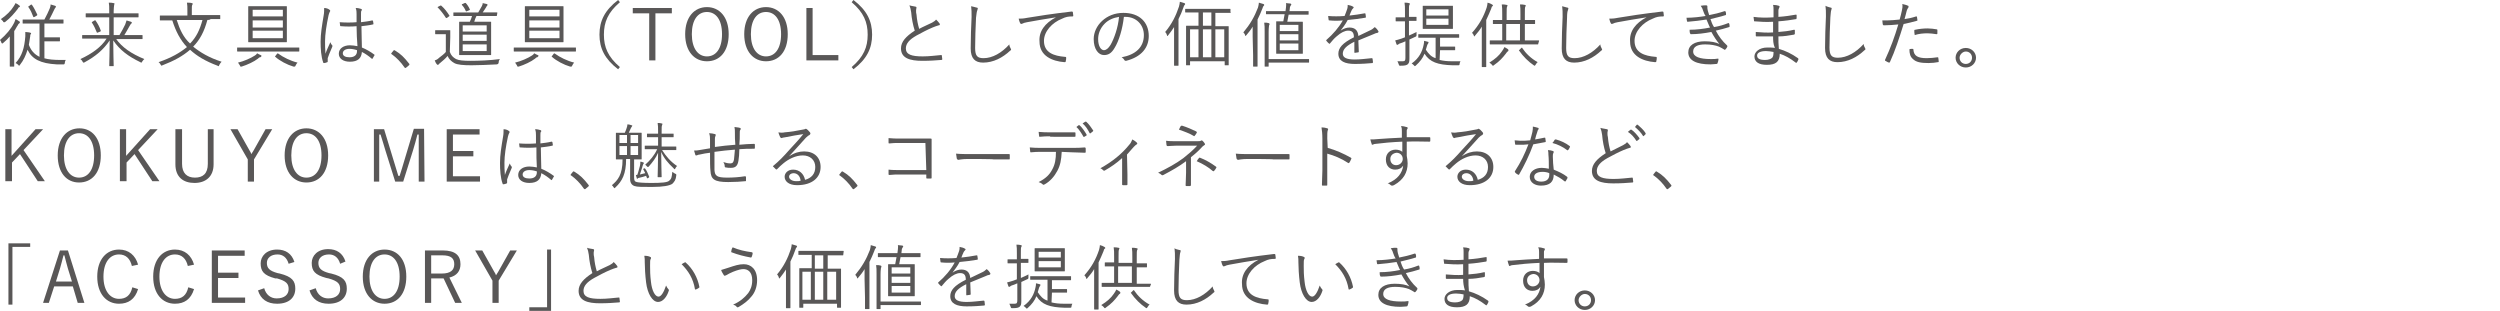 <?xml version="1.0" encoding="utf-8"?>
<!-- Generator: Adobe Illustrator 24.3.0, SVG Export Plug-In . SVG Version: 6.00 Build 0)  -->
<svg version="1.1" id="レイヤー_1" xmlns="http://www.w3.org/2000/svg" xmlns:xlink="http://www.w3.org/1999/xlink" x="0px"
	 y="0px" viewBox="0 0 563 70" style="enable-background:new 0 0 563 70;" xml:space="preserve">
<style type="text/css">
	.st0{fill:#595757;}
</style>
<g>
	<g>
		<path class="st0" d="M2.2,9.9c0-0.5,0-1.2,0-1.7c-0.4,0.5-0.9,1-1.4,1.4C0.7,9.7,0.6,9.8,0.5,9.8c-0.1,0-0.1-0.1-0.2-0.2
			C0.3,9.4,0.1,9.2,0,9c1.4-1.2,2.5-2.5,3.2-3.9c0.1-0.2,0.2-0.5,0.3-0.8c0.3,0.1,0.5,0.3,0.8,0.5C4.4,4.8,4.5,4.9,4.5,5
			S4.4,5.1,4.4,5.2C4.3,5.3,4.1,5.4,4,5.7C3.7,6.1,3.5,6.6,3.2,7v5.8c0,1.4,0,2,0,2.1c0,0.1,0,0.1-0.1,0.1H2.3c-0.1,0-0.1,0-0.1-0.1
			c0-0.1,0-0.7,0-2.1V9.9z M4.4,1.6C4.2,1.6,4.1,1.8,4,2c-0.7,0.9-1.6,2-2.9,3C1,5,0.9,5,0.9,5C0.8,5,0.7,5,0.7,4.8
			C0.5,4.6,0.4,4.5,0.2,4.3c1.2-0.8,2.3-1.9,2.9-2.9c0.2-0.3,0.3-0.5,0.4-0.7C3.9,0.9,4.1,1,4.3,1.2c0.1,0.1,0.2,0.1,0.2,0.2
			C4.5,1.5,4.4,1.5,4.4,1.6z M9.9,13.1c1,0.3,2.3,0.4,3.7,0.4c0.4,0,0.8,0,1.2,0c-0.1,0.2-0.2,0.4-0.2,0.7c-0.1,0.3-0.1,0.3-0.4,0.3
			c-0.5,0-0.9,0-1.4,0c-3.7-0.2-5.6-1.2-6.6-3.3c-0.4,1.3-0.9,2.4-1.7,3.4c-0.1,0.1-0.1,0.2-0.2,0.2c0,0-0.1,0-0.2-0.2
			c-0.2-0.2-0.4-0.3-0.6-0.4c1.5-1.6,2-3.5,2.2-6c0-0.4,0-0.7,0-1c0.4,0,0.6,0.1,0.9,0.1C6.9,7.4,7,7.4,7,7.5s0,0.1-0.1,0.2
			C6.8,7.9,6.8,8,6.8,8.2c-0.1,0.7-0.2,1.3-0.3,1.9c0.5,1.3,1.2,2.1,2.4,2.7V5.3H7.4c-1.6,0-2.1,0-2.2,0c-0.1,0-0.1,0-0.1-0.1V4.5
			c0-0.1,0-0.1,0.1-0.1c0.1,0,0.6,0,2.2,0H10c0.5-0.9,0.9-1.8,1.2-2.5c0.1-0.3,0.2-0.5,0.2-0.9c0.4,0.1,0.6,0.2,1,0.3
			c0.1,0,0.2,0.1,0.2,0.2c0,0.1-0.1,0.2-0.1,0.2c-0.1,0.1-0.2,0.3-0.3,0.5c-0.3,0.7-0.7,1.4-1.1,2.2h0.9c1.6,0,2.1,0,2.2,0
			c0.1,0,0.1,0,0.1,0.1v0.7c0,0.1,0,0.1-0.1,0.1c-0.1,0-0.6,0-2.2,0h-2v3.1h2c1,0,1.3,0,1.4,0c0.1,0,0.1,0,0.1,0.1v0.7
			c0,0.1,0,0.1-0.1,0.1c-0.1,0-0.4,0-1.4,0h-2V13.1z M6.9,1.1c0.1-0.1,0.2-0.1,0.3,0C7.7,1.8,8,2.5,8.4,3.3c0,0.1,0,0.1-0.1,0.2
			L7.8,3.8c-0.2,0.1-0.2,0.1-0.3,0C7.2,3,6.9,2.3,6.4,1.6C6.3,1.5,6.3,1.5,6.5,1.4L6.9,1.1z"/>
		<path class="st0" d="M26.1,8.7c1.4,2,3.5,3.4,6.4,4.6c-0.2,0.2-0.4,0.4-0.5,0.6c-0.1,0.2-0.1,0.2-0.2,0.2c0,0-0.1,0-0.2-0.1
			c-2.7-1.3-4.6-2.7-6.1-4.9c0,2.8,0.1,5.1,0.1,5.7c0,0.1,0,0.1-0.1,0.1h-0.8c-0.1,0-0.1,0-0.1-0.1c0-0.8,0.1-2.9,0.1-5.7
			c-1.4,2.1-3.2,3.6-5.6,4.9c-0.1,0.1-0.2,0.1-0.3,0.1c-0.1,0-0.1-0.1-0.2-0.2c-0.1-0.3-0.3-0.4-0.5-0.6c2.6-1.2,4.7-2.7,5.9-4.6
			h-3.3c-1.5,0-2,0-2.1,0c-0.1,0-0.1,0-0.1-0.1V8c0-0.1,0-0.1,0.1-0.1c0.1,0,0.6,0,2.1,0h3.9v-4h-3c-1.6,0-2.1,0-2.2,0
			c-0.1,0-0.1,0-0.1-0.1V3.1c0-0.1,0-0.1,0.1-0.1c0.1,0,0.6,0,2.2,0h3V2.4c0-1,0-1.2-0.1-1.8c0.4,0,0.7,0,1.1,0.1
			c0.1,0,0.2,0.1,0.2,0.1c0,0.1-0.1,0.2-0.1,0.4c0,0.2-0.1,0.5-0.1,1.3V3h3.3c1.6,0,2.1,0,2.2,0c0.1,0,0.1,0,0.1,0.1v0.7
			c0,0.1,0,0.1-0.1,0.1c-0.1,0-0.6,0-2.2,0h-3.3v4h1.3c0.5-0.8,0.9-1.6,1.3-2.4c0.1-0.3,0.2-0.6,0.3-0.9c0.4,0.1,0.6,0.2,1,0.3
			c0.1,0.1,0.2,0.1,0.2,0.2c0,0.1-0.1,0.2-0.1,0.2c-0.1,0-0.2,0.2-0.5,0.7c-0.3,0.6-0.7,1.2-1.1,1.9h1.9c1.5,0,2,0,2.1,0
			c0.1,0,0.1,0,0.1,0.1v0.7c0,0.1,0,0.1-0.1,0.1c-0.1,0-0.6,0-2.1,0H26.1z M21.3,4.6c0.1,0,0.2-0.1,0.2,0C22,5.3,22.4,6,22.7,6.9
			c0,0.1,0,0.1-0.1,0.2l-0.5,0.2c-0.2,0.1-0.2,0.1-0.3,0c-0.3-0.8-0.7-1.6-1.1-2.2c-0.1-0.1,0-0.1,0.1-0.2L21.3,4.6z"/>
		<path class="st0" d="M46.7,4.5C46,7.1,45,9,43.5,10.5c1.6,1.3,3.6,2.5,6.4,3.4c-0.2,0.2-0.4,0.5-0.5,0.7c-0.1,0.2-0.1,0.3-0.2,0.3
			c0,0-0.1,0-0.2-0.1c-2.7-1-4.7-2.2-6.2-3.6c-1.6,1.4-3.6,2.5-6.2,3.5c-0.1,0-0.2,0.1-0.2,0.1c-0.1,0-0.1-0.1-0.2-0.2
			c-0.1-0.2-0.3-0.5-0.5-0.6c2.9-1,4.8-2.1,6.4-3.4c-1.5-1.6-2.5-3.5-3.3-6h-0.6c-1.5,0-2,0-2.1,0c-0.1,0-0.1,0-0.1-0.1V3.6
			c0-0.1,0-0.1,0.1-0.1c0.1,0,0.6,0,2.1,0h4V2.4c0-0.8,0-1.3-0.1-1.8c0.4,0,0.8,0,1.1,0.1c0.1,0,0.2,0.1,0.2,0.1
			c0,0.1,0,0.2-0.1,0.3c-0.1,0.2-0.1,0.4-0.1,1.2v1.1h4.2c1.5,0,2,0,2.1,0c0.1,0,0.1,0,0.1,0.1v0.7c0,0.1,0,0.1-0.1,0.1
			c-0.1,0-0.6,0-2.1,0C47.4,4.5,46.7,4.5,46.7,4.5z M39.8,4.5c0.7,2.2,1.5,3.9,3,5.3c1.4-1.4,2.2-3.1,2.8-5.3
			C45.6,4.5,39.8,4.5,39.8,4.5z"/>
		<path class="st0" d="M67.4,11.5c0,0.1,0,0.1-0.1,0.1c-0.1,0-0.6,0-2.1,0h-9.6c-1.5,0-2,0-2.1,0c-0.1,0-0.1,0-0.1-0.1v-0.7
			c0-0.1,0-0.1,0.1-0.1c0.1,0,0.6,0,2.1,0h9.6c1.5,0,2,0,2.1,0c0.1,0,0.1,0,0.1,0.1V11.5z M58.6,12.9c-0.2,0-0.3,0.1-0.5,0.3
			c-0.9,0.7-2.4,1.4-3.7,1.8c-0.1,0-0.2,0-0.2,0c-0.1,0-0.1-0.1-0.2-0.3c-0.1-0.2-0.3-0.4-0.4-0.6c1.3-0.3,2.9-1,3.8-1.6
			c0.2-0.1,0.4-0.3,0.5-0.5c0.3,0.2,0.6,0.3,0.8,0.4c0.1,0.1,0.2,0.1,0.2,0.2C58.8,12.8,58.8,12.8,58.6,12.9z M64.6,7.5
			c0,1.3,0,1.8,0,1.9c0,0.1,0,0.1-0.1,0.1c-0.1,0-0.6,0-2.2,0h-4.1c-1.6,0-2.1,0-2.2,0c-0.1,0-0.1,0-0.1-0.1c0-0.1,0-0.6,0-1.9V3.4
			c0-1.3,0-1.8,0-1.9c0-0.1,0-0.1,0.1-0.1c0.1,0,0.6,0,2.2,0h4.1c1.6,0,2.1,0,2.2,0c0.1,0,0.1,0,0.1,0.1c0,0.1,0,0.6,0,1.9V7.5z
			 M63.7,2.2h-6.8v1.5h6.8V2.2z M63.7,4.6h-6.8v1.6h6.8V4.6z M63.7,6.9h-6.8v1.7h6.8V6.9z M62.4,12.1c0.1-0.1,0.2-0.1,0.3,0
			c1.1,0.8,2.7,1.6,4.3,2c-0.2,0.2-0.3,0.4-0.4,0.6c-0.1,0.2-0.1,0.3-0.3,0.3c0,0-0.1,0-0.2,0c-1.4-0.4-3.1-1.3-4.1-2.2
			c-0.1-0.1-0.1-0.1,0.1-0.3L62.4,12.1z"/>
		<path class="st0" d="M74.2,2.2c0.2,0.1,0.2,0.3,0.1,0.4C74.2,2.8,74.1,3,74,3.4c-0.5,2.3-0.8,4.4-0.8,5.9c0,0.9,0,1.7,0.1,2.8
			c0.3-0.9,0.7-1.7,1.1-2.6c0.1,0.3,0.2,0.5,0.4,0.7c0.1,0.1,0.1,0.2,0,0.4c-0.5,1.2-0.9,2.1-1,2.5c0,0.3,0,0.5,0,0.7
			c0,0.1,0,0.2-0.1,0.2c-0.2,0.1-0.5,0.2-0.7,0.2c-0.1,0-0.2,0-0.2-0.1c-0.5-1.3-0.6-3.2-0.6-4.7c0-1.8,0.3-3.6,0.7-6
			c0.1-0.5,0.1-1.1,0.1-1.6C73.5,1.8,74,2,74.2,2.2z M80.3,5.9C79.2,6,78,6,76.8,5.9c-0.1,0-0.2,0-0.2-0.1c0-0.2-0.1-0.6-0.1-0.8
			c1.3,0.1,2.6,0.1,3.8,0c0-0.6,0-1.2,0-1.8c0-0.4,0-0.9-0.2-1.4c0.5,0,0.9,0.1,1.2,0.2c0.1,0,0.2,0.1,0.2,0.2s0,0.1-0.1,0.2
			c-0.1,0.1-0.1,0.5-0.1,0.8c0,0.6,0,1.1,0,1.8c0.8-0.1,1.7-0.2,2.5-0.4c0.1,0,0.1,0,0.2,0.1c0,0.2,0.1,0.4,0.1,0.6
			c0,0.1,0,0.2-0.1,0.2c-0.8,0.2-1.8,0.3-2.6,0.4c0,1.9,0.1,3.4,0.1,4.8c1,0.4,2,1,2.8,1.6c0.1,0.1,0.1,0.1,0,0.2
			c-0.1,0.2-0.3,0.5-0.4,0.7c-0.1,0.1-0.1,0.1-0.2,0c-0.7-0.6-1.4-1.1-2.2-1.5c-0.1,1.4-0.9,2.2-2.7,2.2c-1.5,0-2.5-0.7-2.5-1.8
			c0-1.2,1.1-1.9,2.5-1.9c0.5,0,1.2,0.1,1.7,0.2C80.4,9,80.3,7.6,80.3,5.9z M80.4,11.3c-0.6-0.2-1.2-0.3-1.7-0.3
			c-0.9,0-1.5,0.4-1.5,1c0,0.6,0.6,0.9,1.5,0.9c1.1,0,1.7-0.5,1.7-1.4V11.3z"/>
		<path class="st0" d="M88.6,11.4c0.1-0.1,0.1-0.1,0.2-0.1c0,0,0.1,0,0.2,0.1c1.2,0.7,2.1,1.6,3.1,2.9c0.1,0.1,0.1,0.1,0.1,0.2
			c0,0.1,0,0.1-0.1,0.2l-0.6,0.5c-0.1,0.1-0.1,0.1-0.2,0.1c-0.1,0-0.1,0-0.2-0.1c-0.8-1.2-1.9-2.3-2.9-3c-0.1,0-0.1-0.1-0.1-0.1
			c0,0,0-0.1,0.1-0.2L88.6,11.4z"/>
		<path class="st0" d="M101.3,11.7c0.3,0.8,0.7,1.2,1.4,1.6c0.6,0.3,1.7,0.4,3.2,0.4c2,0,4.4-0.1,6.7-0.4c-0.2,0.2-0.3,0.5-0.3,0.8
			c-0.1,0.3-0.1,0.3-0.4,0.4c-2.1,0.1-4.1,0.2-5.7,0.2c-1.8,0-3.2-0.1-3.9-0.5c-0.7-0.4-1.2-0.9-1.5-1.6c-0.5,0.6-1.1,1.1-1.7,1.6
			c-0.2,0.2-0.3,0.2-0.3,0.3c-0.1,0.1-0.1,0.1-0.2,0.1s-0.1,0-0.2-0.1c-0.2-0.2-0.4-0.6-0.5-0.9c0.4-0.1,0.7-0.3,1-0.6
			c0.5-0.4,1.1-0.8,1.5-1.3v-4h-1.2c-0.8,0-1,0-1.1,0c-0.1,0-0.1,0-0.1-0.1V6.9c0-0.1,0-0.1,0.1-0.1c0.1,0,0.3,0,1.1,0h0.9
			c0.8,0,1.1,0,1.2,0c0.1,0,0.1,0,0.1,0.1c0,0.1,0,0.5,0,1.5L101.3,11.7L101.3,11.7z M99.1,1.3c0.2-0.1,0.2-0.1,0.3,0
			c0.7,0.6,1.3,1.4,1.8,2.2c0.1,0.1,0,0.1-0.1,0.2l-0.4,0.3c-0.2,0.1-0.2,0.1-0.3,0c-0.5-0.8-1.2-1.7-1.8-2.3
			c-0.1-0.1-0.1-0.1,0.1-0.2L99.1,1.3z M111.9,3.5c0,0.1,0,0.1-0.1,0.1c-0.1,0-0.6,0-2.2,0h-2.3c-0.2,0.4-0.4,0.9-0.5,1.3h1.7
			c1.4,0,1.9,0,2,0c0.1,0,0.1,0,0.1,0.1c0,0.1,0,0.5,0,1.8v3.7c0,1.2,0,1.7,0,1.8c0,0.1,0,0.1-0.1,0.1c-0.1,0-0.6,0-2,0h-3
			c-1.4,0-1.9,0-2,0c-0.1,0-0.1,0-0.1-0.1c0-0.1,0-0.5,0-1.8V6.8c0-1.2,0-1.7,0-1.8c0-0.1,0-0.1,0.1-0.1c0.1,0,0.6,0,2,0h0.3
			c0.2-0.4,0.4-0.9,0.5-1.3h-1.8c-1.7,0-2.2,0-2.3,0c-0.1,0-0.1,0-0.1-0.1V2.9c0-0.1,0-0.1,0.1-0.1c0.1,0,0.6,0,2.3,0h3.2
			c0.3-0.5,0.5-0.9,0.8-1.4c0.1-0.2,0.2-0.4,0.2-0.7c0.3,0.1,0.6,0.1,0.9,0.2c0.1,0,0.2,0.1,0.2,0.2c0,0.1-0.1,0.1-0.1,0.2
			c-0.1,0.1-0.2,0.2-0.2,0.3c-0.2,0.3-0.5,0.8-0.8,1.2h1c1.6,0,2.1,0,2.2,0c0.1,0,0.1,0,0.1,0.1L111.9,3.5L111.9,3.5z M104.6,0.7
			c0.1,0,0.2-0.1,0.3,0c0.3,0.3,0.7,0.9,0.9,1.4c0.1,0.1,0,0.1-0.1,0.2l-0.5,0.2c-0.2,0.1-0.2,0.1-0.3,0c-0.2-0.5-0.5-1-0.9-1.4
			C104,1,104,0.9,104.2,0.9L104.6,0.7z M109.6,5.7h-5.4v1.4h5.4V5.7z M109.6,7.8h-5.4v1.4h5.4V7.8z M109.6,10h-5.4v1.5h5.4V10z"/>
		<path class="st0" d="M129.7,11.5c0,0.1,0,0.1-0.1,0.1c-0.1,0-0.6,0-2.1,0h-9.6c-1.5,0-2,0-2.1,0c-0.1,0-0.1,0-0.1-0.1v-0.7
			c0-0.1,0-0.1,0.1-0.1c0.1,0,0.6,0,2.1,0h9.6c1.5,0,2,0,2.1,0c0.1,0,0.1,0,0.1,0.1V11.5z M121,12.9c-0.2,0-0.3,0.1-0.5,0.3
			c-0.9,0.7-2.4,1.4-3.7,1.8c-0.1,0-0.2,0-0.2,0c-0.1,0-0.1-0.1-0.2-0.3c-0.1-0.2-0.3-0.4-0.4-0.6c1.3-0.3,2.9-1,3.8-1.6
			c0.2-0.1,0.4-0.3,0.5-0.5c0.3,0.2,0.6,0.3,0.8,0.4c0.1,0.1,0.2,0.1,0.2,0.2C121.1,12.8,121.1,12.8,121,12.9z M126.9,7.5
			c0,1.3,0,1.8,0,1.9c0,0.1,0,0.1-0.1,0.1c-0.1,0-0.6,0-2.2,0h-4.1c-1.6,0-2.1,0-2.2,0c-0.1,0-0.1,0-0.1-0.1c0-0.1,0-0.6,0-1.9V3.4
			c0-1.3,0-1.8,0-1.9c0-0.1,0-0.1,0.1-0.1c0.1,0,0.6,0,2.2,0h4.1c1.6,0,2.1,0,2.2,0c0.1,0,0.1,0,0.1,0.1c0,0.1,0,0.6,0,1.9V7.5z
			 M126,2.2h-6.8v1.5h6.8V2.2z M126,4.6h-6.8v1.6h6.8V4.6z M126,6.9h-6.8v1.7h6.8V6.9z M124.7,12.1c0.1-0.1,0.2-0.1,0.3,0
			c1.1,0.8,2.7,1.6,4.3,2c-0.2,0.2-0.3,0.4-0.4,0.6c-0.1,0.2-0.1,0.3-0.3,0.3c0,0-0.1,0-0.2,0c-1.4-0.4-3.1-1.3-4.1-2.2
			c-0.1-0.1-0.1-0.1,0.1-0.3L124.7,12.1z"/>
		<path class="st0" d="M139.6,0.5C136.9,2.8,136,5,136,7.8s0.9,5,3.6,7.3l-0.4,0.5c-3-2.3-4.2-4.7-4.2-7.8s1.2-5.5,4.2-7.8
			L139.6,0.5z"/>
		<path class="st0" d="M151.3,3h-3.7v10.6h-1.4V3h-3.7V1.8h8.8L151.3,3L151.3,3z"/>
		<path class="st0" d="M164.1,7.7c0,3.9-2,6.1-4.9,6.1c-2.8,0-4.9-2.2-4.9-6.1c0-3.9,2.1-6.1,4.9-6.1C162,1.6,164.1,3.8,164.1,7.7z
			 M155.8,7.7c0,3.2,1.4,5,3.4,5c2,0,3.4-1.7,3.4-5c0-3.3-1.4-5-3.4-5C157.2,2.7,155.8,4.4,155.8,7.7z"/>
		<path class="st0" d="M177.4,7.7c0,3.9-2,6.1-4.9,6.1c-2.8,0-4.9-2.2-4.9-6.1c0-3.9,2.1-6.1,4.9-6.1C175.3,1.6,177.4,3.8,177.4,7.7
			z M169.1,7.7c0,3.2,1.4,5,3.4,5c2,0,3.4-1.7,3.4-5c0-3.3-1.4-5-3.4-5C170.5,2.7,169.1,4.4,169.1,7.7z"/>
		<path class="st0" d="M183,12.4h5.8v1.2h-7.2V1.8h1.4V12.4z"/>
		<path class="st0" d="M192.2,0c3,2.3,4.2,4.7,4.2,7.8s-1.2,5.5-4.2,7.8l-0.4-0.5c2.7-2.3,3.6-4.5,3.6-7.3s-0.9-5-3.6-7.3L192.2,0z"
			/>
		<path class="st0" d="M206.2,1.5c0.1,0,0.2,0.1,0.2,0.2c0,0.2-0.1,0.3-0.1,0.6c0,0.4,0,0.7,0.1,1c0.1,1.2,0.3,2.2,0.6,3.2
			c0.9-0.5,1.9-0.9,2.9-1.4c0.5-0.3,0.7-0.4,0.9-0.7c0.3,0.3,0.6,0.6,0.8,0.9c0.1,0.2,0.1,0.4-0.2,0.4c-0.4,0.1-0.9,0.3-1.4,0.5
			c-1.2,0.5-2.5,1.2-3.6,1.8c-1.6,0.9-2.4,1.8-2.4,2.9c0,1.4,1.3,1.8,3.8,1.8c1.5,0,2.9-0.2,4.1-0.3c0.1,0,0.2,0,0.2,0.1
			c0,0.3,0.1,0.6,0.1,0.8c0,0.1,0,0.2-0.2,0.2c-1.3,0.1-2.5,0.2-4.3,0.2c-2.8,0-4.8-0.6-4.8-2.8c0-1.5,1.1-2.7,3.1-4
			c-0.4-1.2-0.7-2.8-0.8-4.1c-0.1-0.7-0.2-1.1-0.4-1.6C205.4,1.4,205.9,1.4,206.2,1.5z"/>
		<path class="st0" d="M219.9,1.7c0.2,0,0.3,0.1,0.3,0.2c0,0.1-0.1,0.3-0.1,0.4C220,2.5,219.9,3,219.8,4c-0.1,2.4-0.2,4.6-0.2,6.8
			c0,1.8,0.5,2.3,1.9,2.3c2,0,4.1-1.2,5.8-3.1c0,0.4,0.2,0.7,0.3,0.9c0,0.1,0.1,0.2,0.1,0.2c0,0.1,0,0.2-0.2,0.3
			c-1.7,1.6-3.8,2.7-6.1,2.7c-1.8,0-2.8-0.9-2.8-3.2c0-2.3,0.1-4.9,0.2-7.1c0-1,0-1.7-0.1-2.4C219.1,1.5,219.6,1.6,219.9,1.7z"/>
		<path class="st0" d="M237.8,3.9c-2.4,0.4-4.5,0.7-6.5,1.1c-0.6,0.1-0.8,0.2-1,0.3c-0.1,0-0.2,0.1-0.3,0.1s-0.2-0.1-0.2-0.1
			c-0.2-0.3-0.3-0.7-0.4-1.1c0.6,0,1,0,2-0.2c2.4-0.4,5.6-0.9,9.9-1.4c0.2,0,0.2,0,0.3,0.1c0,0.2,0.1,0.6,0.1,0.8
			c0,0.1,0,0.2-0.2,0.2c-0.9,0-1.5,0.1-2.3,0.5c-2.3,0.9-4.1,2.9-4.1,5c0,2.7,2.3,3.4,4.7,3.6c0.2,0,0.3,0,0.3,0.2
			c0,0.2,0,0.5-0.1,0.8c0,0.2-0.1,0.2-0.3,0.2c-2.7-0.2-5.6-1.4-5.6-4.6C233.9,7.1,235.3,5.2,237.8,3.9L237.8,3.9z"/>
		<path class="st0" d="M253.1,3.8c-0.3,2.7-1.1,5.4-2.1,7c-0.7,1.2-1.4,1.6-2.4,1.6c-1.2,0-2.3-1.3-2.3-3.6c0-1.5,0.7-3,1.9-4.1
			s2.8-1.8,4.8-1.8c3.6,0,5.7,2.1,5.7,5.2c0,2.6-1.6,4.7-5.1,5.6c-0.2,0-0.3,0-0.4-0.2c-0.1-0.2-0.3-0.4-0.6-0.6c3.2-0.6,5-2.3,5-5
			c0-2.4-1.8-4.1-4.1-4.1C253.4,3.8,253.1,3.8,253.1,3.8z M248.8,5.3c-1.1,1.1-1.5,2.4-1.5,3.5c0,1.7,0.7,2.5,1.3,2.5
			c0.5,0,1-0.4,1.5-1.2c0.8-1.4,1.7-3.9,1.9-6.3C250.7,4,249.6,4.5,248.8,5.3z"/>
		<path class="st0" d="M264.4,8.5c0-0.6,0-1.6,0-2.4c-0.4,0.6-0.8,1.2-1.3,1.8c-0.1,0.1-0.1,0.2-0.2,0.2c-0.1,0-0.1-0.1-0.1-0.2
			c-0.1-0.3-0.2-0.5-0.4-0.7c1.5-1.8,2.4-3.6,3.1-5.7c0.1-0.4,0.2-0.8,0.2-1.1c0.4,0.1,0.7,0.2,1,0.3c0.1,0,0.2,0.1,0.2,0.2
			s-0.1,0.2-0.1,0.2c-0.1,0.1-0.2,0.2-0.3,0.6c-0.3,0.9-0.7,1.8-1.1,2.6v7.9c0,1.7,0,2.4,0,2.5c0,0.1,0,0.1-0.1,0.1h-0.8
			c-0.1,0-0.1,0-0.1-0.1c0-0.1,0-0.8,0-2.5L264.4,8.5L264.4,8.5z M277.2,2.8c0,0.1,0,0.1-0.1,0.1c-0.1,0-0.6,0-2.2,0h-1.2v3h0.6
			c1.6,0,2.2,0,2.3,0c0.1,0,0.1,0,0.1,0.1c0,0.1,0,0.6,0,2.5v2.9c0,2.6,0,3.1,0,3.2c0,0.1,0,0.1-0.1,0.1h-0.7c-0.1,0-0.1,0-0.1-0.1
			v-0.8H268v0.8c0,0.1,0,0.1-0.1,0.1h-0.7c-0.1,0-0.1,0-0.1-0.1c0-0.1,0-0.6,0-3.2V8.7c0-2.2,0-2.7,0-2.8c0-0.1,0-0.1,0.1-0.1
			c0.1,0,0.6,0,2.2,0h0.5v-3h-0.7c-1.6,0-2.2,0-2.2,0c-0.1,0-0.1,0-0.1-0.1V2.1c0-0.1,0-0.1,0.1-0.1c0.1,0,0.6,0,2.2,0h5.6
			c1.6,0,2.2,0,2.2,0c0.1,0,0.1,0,0.1,0.1V2.8z M269.9,6.6H268v6.3h1.9V6.6z M272.8,2.8h-1.9v3h1.9V2.8z M272.8,6.6h-1.9v6.3h1.9
			V6.6z M275.7,6.6h-2v6.3h2V6.6z"/>
		<path class="st0" d="M282.1,8.3c0-0.6,0-1.5,0-2.3c-0.4,0.7-0.9,1.3-1.4,1.9c-0.1,0.1-0.2,0.2-0.2,0.2c-0.1,0-0.1,0-0.1-0.2
			c-0.1-0.3-0.3-0.5-0.4-0.6c1.5-1.8,2.5-3.5,3.3-5.6c0.1-0.4,0.2-0.8,0.2-1.1c0.3,0.1,0.7,0.2,1,0.3c0.1,0,0.2,0.1,0.2,0.2
			c0,0.1,0,0.1-0.1,0.2c-0.1,0.1-0.2,0.2-0.3,0.6c-0.3,0.8-0.7,1.7-1.1,2.5v8c0,1.7,0,2.4,0,2.5c0,0.1,0,0.1-0.1,0.1h-0.8
			c-0.1,0-0.1,0-0.1-0.1c0-0.1,0-0.8,0-2.5L282.1,8.3L282.1,8.3z M294.8,14c0,0.1,0,0.1-0.1,0.1c-0.1,0-0.6,0-2.2,0h-6.8v0.8
			c0,0.1,0,0.1-0.1,0.1h-0.7c-0.1,0-0.1,0-0.1-0.1c0-0.1,0-0.6,0-1.7v-6c0-1.1,0-1.5-0.1-2.1c0.4,0,0.7,0,1,0.1
			c0.1,0,0.2,0.1,0.2,0.2s0,0.2-0.1,0.3c0,0.2-0.1,0.5-0.1,1.5v6.1h6.8c1.6,0,2.1,0,2.2,0c0.1,0,0.1,0,0.1,0.1V14z M294.7,3.2
			c0,0.1,0,0.1-0.1,0.1c-0.1,0-0.6,0-2.2,0h-2.2c-0.1,0.5-0.2,1.1-0.3,1.6h1.6c1.3,0,1.7,0,1.8,0c0.1,0,0.1,0,0.1,0.1
			c0,0.1,0,0.5,0,1.8v3.4c0,1.2,0,1.7,0,1.8c0,0.1,0,0.1-0.1,0.1c-0.1,0-0.5,0-1.8,0h-2.2c-1.3,0-1.7,0-1.8,0c-0.1,0-0.1,0-0.1-0.1
			c0-0.1,0-0.5,0-1.8V6.7c0-1.2,0-1.7,0-1.8c0-0.1,0-0.1,0.1-0.1c0.1,0,0.4,0,1.5,0c0.1-0.5,0.2-1,0.3-1.6h-1.9c-1.6,0-2.1,0-2.2,0
			s-0.1,0-0.1-0.1V2.6c0-0.1,0-0.1,0.1-0.1s0.6,0,2.2,0h2.1l0.1-0.8c0-0.4,0.1-0.6,0-1c0.3,0,0.7,0.1,1,0.1c0.1,0,0.2,0.1,0.2,0.2
			c0,0.1,0,0.1-0.1,0.2c-0.1,0.1-0.1,0.2-0.2,0.4c0,0.3-0.1,0.6-0.1,0.9h2c1.6,0,2.1,0,2.2,0c0.1,0,0.1,0,0.1,0.1L294.7,3.2
			L294.7,3.2z M292.4,5.6h-4.2V7h4.2V5.6z M292.4,7.7h-4.2v1.4h4.2V7.7z M292.4,9.8h-4.2v1.5h4.2V9.8z"/>
		<path class="st0" d="M306,11.6c0,0.1,0,0.2-0.2,0.2c-0.2,0-0.5,0.1-0.7,0.1c-0.1,0-0.1-0.1-0.1-0.2c0-0.7,0-1.5,0-2.3
			c-1.8,0.9-2.6,1.7-2.6,2.7c0,0.9,0.9,1.3,2.7,1.3c1.3,0,2.6-0.2,3.8-0.3c0.1,0,0.1,0,0.2,0.1c0,0.2,0.1,0.6,0.1,0.8
			c0,0.1-0.1,0.2-0.1,0.2c-1.1,0.1-2.4,0.2-4,0.2c-2.2,0-3.7-0.6-3.7-2.3c0-1.3,0.9-2.4,3.5-3.7c0-1.1-0.4-1.5-1.3-1.5
			c-0.7,0-1.6,0.4-2.6,1.3c-0.6,0.5-1,1-1.5,1.6c-0.1,0.1-0.2,0.1-0.2,0c-0.2-0.1-0.4-0.4-0.6-0.6c0-0.1-0.1-0.1,0-0.2
			c1.5-1.3,2.8-2.8,3.7-4.4c-1,0.1-2,0.1-3,0c-0.1,0-0.2,0-0.2-0.2c0-0.2-0.1-0.5-0.1-0.8c1.2,0.1,2.4,0.1,3.7,0
			c0.2-0.5,0.4-1,0.6-1.6c0.1-0.3,0.1-0.5,0.1-0.9c0.5,0.1,0.9,0.2,1.2,0.4c0.2,0.1,0.2,0.2,0,0.4c-0.1,0.1-0.2,0.2-0.3,0.4
			c-0.2,0.4-0.3,0.7-0.5,1.2c1.1-0.1,2.3-0.3,3.4-0.5c0.1,0,0.2,0,0.2,0.1c0,0.2,0.1,0.4,0.1,0.7c0,0.1,0,0.2-0.2,0.2
			c-1.3,0.2-2.6,0.4-3.9,0.5c-0.5,1-1.1,1.7-1.6,2.4l0,0c0.7-0.5,1.4-0.7,2-0.7c1.2,0,1.9,0.6,2,1.9c0.8-0.4,1.7-0.8,2.5-1.2
			c0.5-0.2,0.9-0.5,1.2-0.8c0.4,0.3,0.7,0.7,0.8,0.9c0.1,0.2,0,0.3-0.2,0.4c-0.2,0-0.5,0.1-0.9,0.3c-1.2,0.5-2.2,0.9-3.4,1.4
			L306,11.6L306,11.6z"/>
		<path class="st0" d="M317.3,8c0.5-0.2,1.1-0.5,1.7-0.8c0,0.2,0,0.4,0,0.6c0,0.3,0,0.4-0.3,0.5c-0.4,0.2-0.9,0.4-1.3,0.6v1.9
			c0,1,0,1.8,0,2.4c0,0.8-0.1,1-0.4,1.3c-0.3,0.2-0.6,0.3-1.6,0.3c-0.3,0-0.3,0-0.4-0.3c-0.1-0.3-0.2-0.5-0.3-0.7c0.4,0,0.7,0,1.2,0
			c0.5,0,0.6-0.2,0.6-0.8V9.3c-0.3,0.1-0.6,0.3-1,0.4c-0.4,0.1-0.5,0.2-0.6,0.3c-0.1,0-0.1,0.1-0.2,0.1s-0.1,0-0.2-0.1
			c-0.1-0.3-0.2-0.6-0.3-0.9c0.4-0.1,0.8-0.2,1.4-0.4c0.3-0.1,0.5-0.2,0.8-0.3V4.8h-0.5c-1.1,0-1.4,0-1.5,0c-0.1,0-0.1,0-0.1-0.1V4
			c0-0.1,0-0.1,0.1-0.1c0.1,0,0.4,0,1.5,0h0.5V2.6c0-1,0-1.4-0.1-2c0.4,0,0.7,0,1,0.1c0.1,0,0.2,0.1,0.2,0.1c0,0.1,0,0.2-0.1,0.3
			c-0.1,0.2-0.1,0.5-0.1,1.4v1.3h0.1c1.1,0,1.4,0,1.5,0c0.1,0,0.1,0,0.1,0.1v0.7c0,0.1,0,0.1-0.1,0.1c-0.1,0-0.4,0-1.5,0h-0.1
			L317.3,8L317.3,8z M324.2,13.5c0.8,0.2,1.7,0.3,2.8,0.3c0.6,0,1.3,0,1.9,0c-0.1,0.2-0.2,0.4-0.2,0.6c0,0.3-0.1,0.3-0.4,0.3h-1.2
			c-3.3-0.1-5.1-0.7-6.3-2.6c-0.4,1-1,1.8-2,2.7c-0.1,0.1-0.2,0.1-0.2,0.1s-0.1-0.1-0.2-0.2c-0.2-0.2-0.3-0.3-0.5-0.4
			c1.7-1.2,2.4-2.7,2.7-4.2c0.1-0.4,0.1-0.6,0.1-0.9c0.3,0.1,0.6,0.1,0.8,0.2c0.2,0,0.2,0.1,0.2,0.2s0,0.1-0.1,0.2
			c0,0.1-0.1,0.1-0.2,0.4c-0.1,0.4-0.2,0.7-0.3,1c0.6,0.9,1.2,1.6,2.2,1.9V8.5h-1.6c-1.6,0-2.1,0-2.2,0c-0.1,0-0.1,0-0.1-0.1V7.8
			c0-0.1,0-0.1,0.1-0.1c0.1,0,0.6,0,2.2,0h4.6c1.6,0,2.1,0,2.2,0c0.1,0,0.1,0,0.1,0.1v0.6c0,0.1,0,0.1-0.1,0.1c-0.1,0-0.6,0-2.2,0
			h-2v2h1.7c1.1,0,1.5,0,1.6,0c0.1,0,0.1,0,0.1,0.1v0.6c0,0.1,0,0.1-0.1,0.1c-0.1,0-0.5,0-1.6,0h-1.7L324.2,13.5L324.2,13.5z
			 M327.2,4.9c0,1,0,1.4,0,1.5c0,0.1,0,0.1-0.1,0.1c-0.1,0-0.5,0-1.9,0h-2.8c-1.4,0-1.8,0-1.9,0c-0.1,0-0.1,0-0.1-0.1
			c0-0.1,0-0.5,0-1.5v-2c0-1,0-1.4,0-1.5c0-0.1,0-0.1,0.1-0.1c0.1,0,0.5,0,1.9,0h2.8c1.4,0,1.9,0,1.9,0c0.1,0,0.1,0,0.1,0.1
			c0,0.1,0,0.4,0,1.5V4.9z M326.2,2.1h-5v1.4h5V2.1z M326.2,4.2h-5v1.4h5V4.2z"/>
		<path class="st0" d="M333.7,8.2c0-0.6,0-1.4,0-2.2c-0.4,0.7-0.9,1.3-1.5,2c-0.1,0.1-0.1,0.2-0.2,0.2c0,0-0.1-0.1-0.1-0.2
			c-0.1-0.3-0.3-0.5-0.4-0.6c1.6-1.8,2.6-3.6,3.3-5.7c0.1-0.4,0.2-0.8,0.2-1.1c0.4,0.1,0.7,0.2,1,0.4c0.1,0.1,0.2,0.1,0.2,0.2
			c0,0.1,0,0.2-0.1,0.2s-0.2,0.2-0.3,0.6c-0.3,0.8-0.7,1.6-1.1,2.5v8c0,1.7,0,2.4,0,2.5c0,0.1,0,0.1-0.1,0.1h-0.8
			c-0.1,0-0.1,0-0.1-0.1c0-0.1,0-0.8,0-2.5L333.7,8.2L333.7,8.2z M339.5,11.6c-0.1,0.1-0.2,0.2-0.4,0.5c-0.7,0.9-1.4,1.7-2.7,2.6
			c-0.1,0.1-0.1,0.1-0.2,0.1c-0.1,0-0.1-0.1-0.2-0.2c-0.2-0.2-0.4-0.4-0.6-0.5c1.3-0.8,2.2-1.6,2.8-2.5c0.3-0.4,0.4-0.6,0.6-1
			c0.3,0.2,0.6,0.3,0.8,0.5c0.1,0.1,0.1,0.1,0.1,0.2C339.7,11.5,339.6,11.6,339.5,11.6z M346.4,9.9c0,0.1,0,0.1-0.1,0.1
			c-0.1,0-0.6,0-2.3,0h-6.1c-1.6,0-2.2,0-2.3,0c-0.1,0-0.1,0-0.1-0.1V9.2c0-0.1,0-0.1,0.1-0.1c0.1,0,0.6,0,2.3,0h0.4V5.4
			c-1.5,0-2,0-2,0c-0.1,0-0.1,0-0.1-0.1V4.6c0-0.1,0-0.1,0.1-0.1c0.1,0,0.6,0,2,0V3.2c0-1.1,0-1.6-0.1-2.2c0.4,0,0.7,0,1.1,0.1
			c0.1,0,0.2,0.1,0.2,0.1s0,0.1-0.1,0.3c-0.1,0.2-0.1,0.6-0.1,1.7v1.3h3.1V3.2c0-1.1,0-1.6-0.1-2.2c0.4,0,0.7,0,1.1,0.1
			c0.1,0,0.2,0.1,0.2,0.1s0,0.2-0.1,0.3c-0.1,0.2-0.1,0.6-0.1,1.7v1.3h0c1.6,0,2.1,0,2.2,0c0.1,0,0.1,0,0.1,0.1v0.7
			c0,0.1,0,0.1-0.1,0.1c-0.1,0-0.6,0-2.2,0h0v3.7h0.8c1.6,0,2.2,0,2.3,0c0.1,0,0.1,0,0.1,0.1L346.4,9.9L346.4,9.9z M342.3,5.4h-3.1
			v3.7h3.1V5.4z M342.6,10.8c0.1-0.1,0.2-0.1,0.2,0c0.8,1.2,2,2.4,3.5,3.2c-0.2,0.1-0.3,0.3-0.5,0.6c-0.1,0.1-0.1,0.2-0.2,0.2
			c0,0-0.1,0-0.2-0.1c-1.2-0.8-2.4-2-3.3-3.3c-0.1-0.1,0-0.1,0.1-0.2L342.6,10.8z"/>
		<path class="st0" d="M352.9,1.7c0.2,0,0.3,0.1,0.3,0.2c0,0.1-0.1,0.3-0.1,0.4C353,2.5,352.9,3,352.9,4c-0.1,2.4-0.2,4.6-0.2,6.8
			c0,1.8,0.5,2.3,1.9,2.3c2,0,4.1-1.2,5.8-3.1c0,0.4,0.2,0.7,0.3,0.9c0,0.1,0.1,0.2,0.1,0.2c0,0.1,0,0.2-0.2,0.3
			c-1.7,1.6-3.8,2.7-6.1,2.7c-1.8,0-2.8-0.9-2.8-3.2c0-2.3,0.1-4.9,0.2-7.1c0-1,0-1.7-0.1-2.4C352.1,1.5,352.6,1.6,352.9,1.7z"/>
		<path class="st0" d="M370.8,3.9c-2.4,0.4-4.5,0.7-6.5,1.1c-0.6,0.1-0.8,0.2-1,0.3c-0.1,0-0.2,0.1-0.3,0.1s-0.2-0.1-0.2-0.1
			c-0.2-0.3-0.3-0.7-0.4-1.1c0.6,0,1,0,2-0.2c2.4-0.4,5.6-0.9,9.9-1.4c0.2,0,0.2,0,0.3,0.1c0,0.2,0.1,0.6,0.1,0.8
			c0,0.1,0,0.2-0.2,0.2c-0.9,0-1.5,0.1-2.3,0.5c-2.3,0.9-4.1,2.9-4.1,5c0,2.7,2.3,3.4,4.7,3.6c0.2,0,0.3,0,0.3,0.2
			c0,0.2,0,0.5-0.1,0.8c0,0.2-0.1,0.2-0.3,0.2c-2.7-0.2-5.6-1.4-5.6-4.6C366.9,7.1,368.3,5.2,370.8,3.9L370.8,3.9z"/>
		<path class="st0" d="M383.5,2.3c-0.1-0.4-0.3-0.7-0.5-1c0.5-0.1,0.9-0.1,1.2-0.1c0.2,0,0.3,0.1,0.3,0.2c0,0.1,0,0.2,0,0.3
			c0,0.1,0,0.3,0.1,0.7c0.1,0.4,0.2,0.7,0.3,1c1.1-0.2,2.3-0.5,3.5-0.9c0.1,0,0.1,0,0.2,0.1c0.1,0.2,0.1,0.4,0.1,0.6
			c0,0.1,0,0.2-0.1,0.2c-1.2,0.4-2.3,0.6-3.4,0.9c0.2,0.6,0.4,1.2,0.8,1.8c1.2-0.2,2.2-0.5,3.2-0.9c0.1,0,0.2,0,0.2,0.1
			c0.1,0.2,0.1,0.4,0.1,0.6c0,0.1,0,0.2-0.1,0.2c-1,0.3-2,0.6-3,0.8c0.6,1.2,1.5,2.4,2.5,3.3c0.1,0.1,0.1,0.1,0.1,0.3
			c-0.1,0.2-0.2,0.4-0.4,0.6c-0.1,0.1-0.2,0.2-0.4,0c-0.3-0.2-0.7-0.4-1.1-0.6c-0.8-0.3-1.8-0.5-3.1-0.5c-1.7,0-2.7,0.5-2.7,1.6
			c0,1.2,1.5,1.7,4,1.7c0.6,0,1.1,0,1.6-0.1c0.1,0,0.1,0.1,0.1,0.2c0,0.2-0.1,0.5-0.2,0.8c0,0.1-0.1,0.2-0.2,0.2
			c-0.4,0-0.8,0.1-1.4,0.1c-3.2,0-5-0.9-5-2.7c0-1.6,1.4-2.5,3.7-2.5c1.4,0,2.5,0.2,3.3,0.6c-0.6-0.7-1.2-1.6-1.8-2.7
			c-1.6,0.3-3.1,0.5-4.6,0.5c-0.1,0-0.1,0-0.2-0.2c-0.1-0.2-0.1-0.5-0.1-0.8c1.6,0,3.1-0.2,4.6-0.5c-0.3-0.5-0.5-1.2-0.8-1.8
			c-1.3,0.2-2.8,0.4-4.2,0.5c-0.1,0-0.2,0-0.2-0.2c0-0.1-0.1-0.4-0.1-0.7c1.5,0,3.1-0.2,4.3-0.4C383.8,3.2,383.7,2.8,383.5,2.3z"/>
		<path class="st0" d="M399.3,8.2c-1.2,0-2.5,0-3.7,0c-0.1,0-0.2,0-0.2-0.2c0-0.2,0-0.6,0-0.8c1.2,0.1,2.6,0.2,3.9,0.1
			c0-0.8,0-1.6,0-2.4c-1.6,0.1-2.9,0-4.2-0.1c-0.1,0-0.1,0-0.1-0.2c0-0.2-0.1-0.5-0.1-0.8c1.4,0.2,2.9,0.2,4.5,0.1
			c0-0.7,0-1.1,0-1.7c0-0.5,0-0.7-0.1-1.1c0.5,0,1,0.1,1.3,0.2c0.2,0.1,0.2,0.2,0.1,0.4c-0.1,0.2-0.2,0.4-0.2,0.7c0,0.5,0,0.9,0,1.4
			c1.5-0.1,2.8-0.3,3.9-0.5c0.1,0,0.2,0,0.2,0.1c0,0.3,0,0.5,0,0.7c0,0.1-0.1,0.2-0.1,0.2c-1.2,0.2-2.5,0.4-4,0.5c0,0.8,0,1.6,0,2.4
			c1.2-0.1,2.3-0.2,3.5-0.5c0.1,0,0.2,0,0.2,0.1c0,0.2,0,0.5,0,0.8c0,0.1,0,0.1-0.2,0.2c-1.1,0.2-2.3,0.4-3.5,0.4c0,1,0,1.8,0.1,2.8
			c1.4,0.4,2.9,1.1,4.3,2.1c0.1,0.1,0.1,0.1,0.1,0.3c-0.1,0.2-0.2,0.5-0.4,0.7c-0.1,0.1-0.1,0.1-0.2,0c-1.3-1-2.4-1.6-3.6-2
			c0,1.8-0.9,2.5-2.9,2.5c-1.9,0-2.8-0.7-2.8-1.9c0-1,1.1-2,2.9-2c0.6,0,1.2,0,1.7,0.1C399.3,9.8,399.3,9.1,399.3,8.2z M397.7,11.5
			c-1.3,0-2,0.4-2,1c0,0.7,0.6,1,1.8,1c0.7,0,1.3-0.2,1.6-0.5c0.2-0.2,0.3-0.6,0.3-1.3C398.8,11.6,398.3,11.5,397.7,11.5z"/>
		<path class="st0" d="M412.2,1.7c0.2,0,0.3,0.1,0.3,0.2c0,0.1-0.1,0.3-0.1,0.4c-0.1,0.2-0.1,0.7-0.2,1.6c-0.1,2.4-0.2,4.6-0.2,6.8
			c0,1.8,0.5,2.3,1.9,2.3c2,0,4.1-1.2,5.8-3.1c0,0.4,0.2,0.7,0.3,0.9c0,0.1,0.1,0.2,0.1,0.2c0,0.1,0,0.2-0.2,0.3
			c-1.7,1.6-3.8,2.7-6.1,2.7c-1.8,0-2.8-0.9-2.8-3.2c0-2.3,0.1-4.9,0.2-7.1c0-1,0-1.7-0.1-2.4C411.4,1.5,411.9,1.6,412.2,1.7z"/>
		<path class="st0" d="M431.5,3.7c0.1,0,0.2,0,0.2,0.1c0,0.2,0.1,0.5,0.1,0.7c0,0.2,0,0.2-0.2,0.2c-1,0.3-1.9,0.5-2.9,0.7
			c-1,3.2-1.9,6-3.1,8.6c-0.1,0.1-0.1,0.1-0.2,0.1c-0.1,0-0.5-0.2-0.8-0.4c-0.1,0-0.1-0.1-0.1-0.2c1.3-2.8,2.2-5.3,3-8
			c-1,0.1-2.1,0.2-3.2,0.2c-0.2,0-0.2,0-0.3-0.2c0-0.2-0.1-0.6-0.1-0.9c0.3,0,0.6,0,1,0c0.8,0,1.9-0.1,2.9-0.2
			c0.2-0.8,0.4-1.4,0.5-2c0.1-0.4,0.2-1,0.1-1.5c0.4,0.1,0.9,0.2,1.3,0.4c0.1,0,0.1,0.1,0.1,0.2s0,0.2-0.1,0.3
			c-0.1,0.1-0.2,0.3-0.3,0.6c-0.2,0.7-0.3,1.3-0.5,1.9C429.7,4.2,430.6,4,431.5,3.7z M430.7,11c0.1,0,0.2,0,0.2,0.2
			c0.1,1.4,1,1.9,3,1.9c0.8,0,1.7-0.1,2.4-0.2c0.1,0,0.2,0,0.2,0.1c0,0.2,0.1,0.5,0.1,0.8c0,0.2,0,0.2-0.2,0.2
			c-0.5,0.1-1.3,0.2-2.1,0.2c-1.7,0-2.8-0.2-3.5-0.9c-0.6-0.5-0.8-1.2-0.8-2.2C430.2,11,430.5,11,430.7,11z M431.1,6.9
			c0-0.1,0-0.2,0.2-0.2c0.9-0.2,1.9-0.3,2.8-0.3c0.7,0,1.4,0.1,2,0.2c0.2,0,0.2,0.1,0.2,0.2c0,0.2,0,0.5,0,0.7
			c0,0.2-0.1,0.2-0.2,0.2c-0.7-0.1-1.4-0.2-2-0.2c-1,0-2,0.1-2.9,0.4C431.1,7.5,431.1,7.1,431.1,6.9z"/>
		<path class="st0" d="M445,13c0,1.2-1,2.2-2.3,2.2s-2.3-1-2.3-2.2c0-1.2,1-2.2,2.3-2.2S445,11.8,445,13z M441.3,13
			c0,0.8,0.6,1.4,1.4,1.4c0.8,0,1.4-0.6,1.4-1.4c0-0.8-0.6-1.4-1.4-1.4C442,11.6,441.3,12.3,441.3,13z"/>
		<path class="st0" d="M5.3,33.8l4.8,7H8.5l-4-6.1l-1.8,1.9v4.2H1.2V29.1h1.4v6l5.4-6h1.7L5.3,33.8z"/>
		<path class="st0" d="M22.7,35c0,3.9-2,6.1-4.9,6.1C15,41.1,13,38.9,13,35c0-3.9,2.1-6.1,4.9-6.1C20.7,28.9,22.7,31.1,22.7,35z
			 M14.4,35c0,3.2,1.4,5,3.4,5c2,0,3.4-1.7,3.4-5c0-3.3-1.4-5-3.4-5C15.8,30,14.4,31.7,14.4,35z"/>
		<path class="st0" d="M31.1,33.8l4.8,7h-1.6l-4-6.1l-1.8,1.9v4.2H27V29.1h1.4v6l5.4-6h1.7L31.1,33.8z"/>
		<path class="st0" d="M48.1,37c0,2.8-1.8,4.2-4.3,4.2c-2.5,0-4.3-1.3-4.3-4.2v-7.9H41v7.8c0,2.1,1.1,3.1,2.9,3.1
			c1.8,0,2.9-0.9,2.9-3.1v-7.8h1.3V37z"/>
		<path class="st0" d="M57.2,35.9v5h-1.4v-5l-3.9-6.8h1.6l2.7,4.8c0.2,0.3,0.3,0.5,0.4,0.8c0.2-0.3,0.3-0.5,0.5-0.8l2.7-4.8h1.5
			L57.2,35.9z"/>
		<path class="st0" d="M73.9,35c0,3.9-2,6.1-4.9,6.1c-2.8,0-4.9-2.2-4.9-6.1c0-3.9,2.1-6.1,4.9-6.1C71.8,28.9,73.9,31.1,73.9,35z
			 M65.6,35c0,3.2,1.4,5,3.4,5c2,0,3.4-1.7,3.4-5c0-3.3-1.4-5-3.4-5C67,30,65.6,31.7,65.6,35z"/>
		<path class="st0" d="M95.6,40.9h-1.3V34c0-1.3,0-2.4,0-3.7h-0.3c-0.3,1.2-0.6,2.3-1,3.6l-2.2,7H89l-2.2-7
			c-0.4-1.3-0.7-2.4-1.1-3.6h-0.3c0,1.3,0,2.4,0,3.7v6.9h-1.2V29.1h2.3l2.1,6.9c0.4,1.2,0.7,2.4,1.1,3.6h0.3
			c0.4-1.2,0.7-2.3,1.1-3.6l2.1-7h2.3L95.6,40.9L95.6,40.9z"/>
		<path class="st0" d="M108,30.3h-6V34h4.6v1.2H102v4.5h6.1v1.2h-7.5V29.1h7.4L108,30.3L108,30.3z"/>
		<path class="st0" d="M114.6,29.5c0.2,0.1,0.2,0.3,0.1,0.4c-0.1,0.2-0.2,0.4-0.3,0.8c-0.5,2.3-0.8,4.4-0.8,5.9c0,0.9,0,1.7,0.1,2.8
			c0.3-0.9,0.7-1.7,1.1-2.6c0.1,0.3,0.2,0.5,0.4,0.7c0.1,0.1,0.1,0.2,0,0.4c-0.5,1.2-0.9,2.1-1,2.5c0,0.3,0,0.5,0,0.7
			c0,0.1,0,0.2-0.1,0.2c-0.2,0.1-0.5,0.2-0.7,0.2c-0.1,0-0.2,0-0.2-0.1c-0.5-1.3-0.6-3.2-0.6-4.7c0-1.8,0.3-3.6,0.7-6
			c0.1-0.5,0.1-1.1,0.1-1.6C113.9,29.1,114.4,29.3,114.6,29.5z M120.8,33.2c-1.1,0.1-2.3,0.1-3.6,0c-0.1,0-0.2,0-0.2-0.1
			c0-0.2-0.1-0.6-0.1-0.8c1.3,0.1,2.6,0.1,3.8,0c0-0.6,0-1.2,0-1.8c0-0.4,0-0.9-0.2-1.4c0.5,0,0.9,0.1,1.2,0.2
			c0.1,0,0.2,0.1,0.2,0.2s0,0.1-0.1,0.2c-0.1,0.1-0.1,0.5-0.1,0.8c0,0.6,0,1.1,0,1.8c0.8-0.1,1.7-0.2,2.5-0.4c0.1,0,0.1,0,0.2,0.1
			c0,0.2,0.1,0.4,0.1,0.6c0,0.1,0,0.2-0.1,0.2c-0.8,0.2-1.8,0.3-2.6,0.4c0,1.9,0.1,3.4,0.1,4.8c1,0.4,2,1,2.8,1.6
			c0.1,0.1,0.1,0.1,0,0.2c-0.1,0.2-0.3,0.5-0.4,0.7c-0.1,0.1-0.1,0.1-0.2,0c-0.7-0.6-1.4-1.1-2.2-1.5c-0.1,1.4-0.9,2.2-2.7,2.2
			c-1.5,0-2.5-0.7-2.5-1.8c0-1.2,1.1-1.9,2.5-1.9c0.5,0,1.2,0.1,1.7,0.2C120.8,36.3,120.8,34.9,120.8,33.2z M120.9,38.6
			c-0.6-0.2-1.2-0.3-1.7-0.3c-0.9,0-1.5,0.4-1.5,1c0,0.6,0.6,0.9,1.5,0.9c1.1,0,1.7-0.5,1.7-1.4V38.6z"/>
		<path class="st0" d="M129,38.7c0.1-0.1,0.1-0.1,0.2-0.1c0,0,0.1,0,0.2,0.1c1.2,0.7,2.1,1.6,3.1,2.9c0.1,0.1,0.1,0.1,0.1,0.2
			c0,0.1,0,0.1-0.1,0.2l-0.6,0.5c-0.1,0.1-0.1,0.1-0.2,0.1c-0.1,0-0.1,0-0.2-0.1c-0.8-1.2-1.9-2.3-2.9-3c-0.1,0-0.1-0.1-0.1-0.1
			c0,0,0-0.1,0.1-0.2L129,38.7z"/>
		<path class="st0" d="M142.8,39.9c0,0.7,0.1,1,0.6,1.1c0.4,0.1,1.4,0.2,3.3,0.2c2.2,0,3.6-0.1,4-0.5c0.5-0.4,0.6-0.8,0.7-2
			c0.2,0.1,0.4,0.3,0.6,0.4c0.3,0.1,0.3,0.1,0.3,0.4c-0.1,1-0.4,1.4-0.9,1.9c-0.6,0.4-2,0.7-4.6,0.7c-2.3,0-3.3,0-3.9-0.2
			c-0.6-0.2-1-0.7-1-1.6v-4.5h-0.9c0,3.4-0.9,5-2.4,6.4c-0.1,0.1-0.2,0.2-0.2,0.2s-0.1-0.1-0.2-0.2c-0.1-0.2-0.3-0.4-0.4-0.5
			c1.3-1.1,2.4-2.3,2.4-5.8c-0.9,0-1.3,0-1.4,0c-0.1,0-0.1,0-0.1-0.1c0-0.1,0-0.5,0-1.6v-2.6c0-1.1,0-1.5,0-1.6c0-0.1,0-0.1,0.1-0.1
			c0.1,0,0.5,0,1.8,0h0.1c0.2-0.4,0.3-0.7,0.4-1c0.1-0.3,0.2-0.6,0.2-0.9c0.3,0,0.6,0.1,0.9,0.2c0.1,0,0.2,0.1,0.2,0.1
			c0,0.1-0.1,0.1-0.1,0.2c-0.1,0.1-0.1,0.2-0.2,0.3l-0.5,1.1h1.1c1.2,0,1.7,0,1.7,0c0.1,0,0.1,0,0.1,0.1c0,0.1,0,0.5,0,1.6v2.6
			c0,1.1,0,1.5,0,1.6c0,0.1,0,0.1-0.1,0.1c-0.1,0-0.5,0-1.6,0L142.8,39.9L142.8,39.9z M141.2,30.4h-1.7v1.8h1.7V30.4z M141.2,32.9
			h-1.7v2h1.7V32.9z M143.7,30.4H142v1.8h1.7V30.4z M143.7,32.9H142v2h1.7V32.9z M145.1,37.9c0.1,0,0.1,0,0.2,0.1
			c0.4,0.5,0.6,1.1,0.9,1.8c0,0.1,0,0.1-0.1,0.2l-0.2,0.1c-0.2,0.1-0.2,0.1-0.2,0l-0.2-0.5c-0.5,0.2-1,0.3-1.4,0.4
			c-0.4,0.1-0.5,0.1-0.5,0.2c0,0-0.1,0.1-0.1,0.1s-0.1,0-0.1-0.2c-0.1-0.2-0.1-0.4-0.2-0.7h0.3c0.3-0.7,0.4-1.4,0.6-2
			c0.1-0.4,0.1-0.6,0.1-1c0.2,0,0.5,0.1,0.7,0.2c0.1,0,0.1,0.1,0.1,0.1c0,0.1,0,0.1-0.1,0.2s-0.1,0.3-0.2,0.5
			c-0.1,0.5-0.4,1.2-0.6,1.9c0.4-0.1,0.8-0.2,1.2-0.3c-0.1-0.3-0.3-0.5-0.4-0.8c-0.1-0.1-0.1-0.1,0-0.2L145.1,37.9z M149.1,33.8
			c0.9,1.4,1.9,2.6,3.4,3.6c-0.2,0.1-0.3,0.3-0.4,0.5c-0.1,0.2-0.1,0.2-0.2,0.2s-0.1-0.1-0.2-0.2c-1.3-1.2-2.2-2.3-2.8-3.7
			c0,2.4,0.1,5,0.1,5.6c0,0.1,0,0.1-0.1,0.1h-0.7c-0.1,0-0.1,0-0.1-0.1c0-0.6,0.1-3,0.1-5.4c-0.5,1.2-1.3,2.2-2.1,3.1
			c-0.1,0.1-0.1,0.1-0.2,0.1c0,0-0.1,0-0.2-0.1c-0.1-0.2-0.3-0.3-0.4-0.4c1.1-1,2-2,2.7-3.5h-0.7c-1.4,0-1.9,0-2,0
			c-0.1,0-0.1,0-0.1-0.1v-0.6c0-0.1,0-0.1,0.1-0.1c0.1,0,0.5,0,2,0h0.9v-1.9h-0.6c-1.3,0-1.7,0-1.8,0c-0.1,0-0.1,0-0.1-0.1v-0.6
			c0-0.1,0-0.1,0.1-0.1c0.1,0,0.5,0,1.8,0h0.6v-0.5c0-0.9,0-1.3-0.1-1.9c0.4,0,0.6,0,0.9,0.1c0.1,0,0.2,0.1,0.2,0.1
			c0,0.1-0.1,0.2-0.1,0.3c-0.1,0.2-0.1,0.5-0.1,1.5v0.4h0.8c1.3,0,1.7,0,1.8,0c0.1,0,0.1,0,0.1,0.1v0.6c0,0.1,0,0.1-0.1,0.1
			c-0.1,0-0.5,0-1.8,0h-0.8V33h1.2c1.4,0,1.9,0,2,0c0.1,0,0.1,0,0.1,0.1v0.6c0,0.1,0,0.1-0.1,0.1c-0.1,0-0.5,0-2,0L149.1,33.8
			L149.1,33.8z"/>
		<path class="st0" d="M165.5,29.9c0-0.5,0-0.9-0.1-1.3c0.6,0.1,1,0.1,1.2,0.2c0.2,0,0.2,0.1,0.2,0.2c0,0.1,0,0.2-0.1,0.3
			c-0.1,0.1-0.1,0.3-0.1,0.6c0,1,0,1.8-0.1,2.7c1.2-0.1,2.2-0.2,3.3-0.2c0.1,0,0.2,0,0.2,0.2c0,0.2,0,0.5,0,0.7c0,0.1,0,0.2-0.2,0.2
			c-1.1,0-2.2,0-3.3,0.1c0,1-0.1,2-0.2,2.6c-0.2,1.2-0.7,1.6-1.7,1.6c-0.4,0-0.8,0-1.2-0.1c-0.1,0-0.2-0.1-0.2-0.3
			c0-0.3-0.1-0.6-0.3-0.9c0.6,0.2,1.1,0.3,1.6,0.3c0.5,0,0.7-0.3,0.8-0.9c0.1-0.6,0.1-1.5,0.2-2.2c-1.5,0.1-3.1,0.3-4.6,0.5
			c0,1.7,0,3.2,0,4.1c0.1,1.3,0.5,1.7,2.9,1.7c1.3,0,2.7-0.1,3.9-0.3c0.2,0,0.2,0,0.3,0.1c0,0.2,0,0.6,0,0.8c0,0.2,0,0.2-0.1,0.2
			c-0.9,0.1-2.4,0.2-3.9,0.2c-3.1,0-3.9-0.6-4-2.5c-0.1-0.7-0.1-2.4-0.1-4.1c-0.8,0.1-1.5,0.2-2.3,0.4c-0.2,0-0.5,0.1-0.7,0.2
			c-0.2,0-0.3,0-0.3-0.1c-0.1-0.3-0.2-0.6-0.3-1c0.4,0,0.8,0,1.2-0.1c0.8-0.1,1.6-0.3,2.4-0.4c0-0.6,0-1.2,0-1.8c0-0.7,0-1-0.2-1.6
			c0.5,0,0.9,0.1,1.3,0.2c0.1,0,0.2,0.1,0.2,0.2c0,0.1-0.1,0.2-0.1,0.3c-0.1,0.2-0.1,0.4-0.1,0.7c0,0.7,0,1.2,0,1.7
			c1.4-0.2,3.1-0.4,4.6-0.5C165.5,31.7,165.5,30.7,165.5,29.9z"/>
		<path class="st0" d="M177.7,35.2c1.2-0.8,2.3-1.1,3.4-1.1c2.3,0,3.7,1.4,3.7,3.5c0,2.4-1.9,4.1-5.3,4.1c-1.9,0-2.8-0.9-2.8-1.9
			c0-0.8,0.7-1.6,1.9-1.6c1.4,0,2.4,0.9,2.7,2.3c1.4-0.4,2.3-1.3,2.3-2.9c0-1.6-1.2-2.6-2.8-2.6c-1.6,0-3.2,0.8-4.4,1.8
			c-0.5,0.4-0.9,0.8-1.4,1.3c-0.1,0.1-0.2,0.1-0.3,0c-0.2-0.2-0.4-0.4-0.6-0.6c-0.1-0.1,0-0.1,0.1-0.2c1.3-1.1,2.1-1.9,3.6-3.6
			c0.9-1,1.9-2,3.1-3.5c-1.3,0.2-2.6,0.4-4,0.7c-0.2,0-0.4,0.1-0.6,0.1c-0.1,0-0.2,0.1-0.3,0.1c-0.1,0-0.2-0.1-0.3-0.2
			c-0.1-0.3-0.3-0.6-0.4-1.1c0.5,0.1,1,0.1,1.4,0c1.3-0.1,2.6-0.3,4-0.6c0.2,0,0.4-0.1,0.5-0.1c0.1,0,0.2-0.1,0.2-0.1
			c0.1,0,0.2,0,0.3,0.1c0.3,0.2,0.5,0.5,0.7,0.7c0.1,0.1,0.1,0.2,0.1,0.3c0,0.1-0.1,0.2-0.2,0.3c-0.2,0.1-0.4,0.2-0.8,0.6
			C180.3,32.4,179.2,33.5,177.7,35.2L177.7,35.2z M178.7,39c-0.5,0-1,0.3-1,0.8c0,0.5,0.6,1,1.6,1c0.4,0,0.7,0,1-0.1
			C180.2,39.7,179.6,39,178.7,39z"/>
		<path class="st0" d="M189.5,38.7c0.1-0.1,0.1-0.1,0.2-0.1c0,0,0.1,0,0.2,0.1c1.2,0.7,2.1,1.6,3.1,2.9c0.1,0.1,0.1,0.1,0.1,0.2
			c0,0.1,0,0.1-0.1,0.2l-0.6,0.5c-0.1,0.1-0.1,0.1-0.2,0.1c-0.1,0-0.1,0-0.2-0.1c-0.8-1.2-1.9-2.3-2.9-3c-0.1,0-0.1-0.1-0.1-0.1
			c0,0,0-0.1,0.1-0.2L189.5,38.7z"/>
		<path class="st0" d="M208.4,32.2h-5.8c-0.9,0-1.6,0-2.3,0.1c-0.2,0-0.2,0-0.2-0.2c0-0.3,0-0.7,0-1c0.9,0.1,1.6,0.1,2.6,0.1h4.1
			c0.9,0,1.8,0,2.7,0c0.2,0,0.3,0,0.3,0.2c0,0.8,0,1.6,0,2.4v3.5c0,1,0,2,0,2.7c0,0.2,0,0.2-0.2,0.2c-0.2,0-0.6,0-0.8,0
			c-0.2,0-0.2,0-0.2-0.2v-0.7h-5.8c-0.9,0-1.7,0-2.5,0.1c-0.1,0-0.2,0-0.2-0.2c0-0.3,0-0.7,0-1c0.8,0.1,1.7,0.1,2.7,0.1h5.8
			L208.4,32.2L208.4,32.2z"/>
		<path class="st0" d="M218,35.8c-1.4,0-2.1,0.2-2.2,0.2c-0.1,0-0.2-0.1-0.3-0.2c-0.1-0.3-0.1-0.8-0.2-1.2c1,0.1,2.2,0.1,3.5,0.1
			h4.9c1.1,0,2.3,0,3.5,0c0.2,0,0.2,0,0.2,0.2c0,0.2,0,0.6,0,0.8c0,0.2,0,0.2-0.2,0.2c-1.2,0-2.4,0-3.5,0
			C223.9,35.8,218,35.8,218,35.8z"/>
		<path class="st0" d="M239.1,34.2c-0.1,1.8-0.3,3-1,4.3c-0.7,1.3-1.6,2.3-2.8,3c-0.2,0.1-0.4,0.2-0.5,0c-0.2-0.2-0.6-0.4-0.9-0.5
			c1.6-0.8,2.5-1.7,3.1-2.9c0.6-1.1,0.8-2.3,0.8-3.9h-3.3c-0.8,0-1.6,0-2.3,0.1c-0.2,0-0.2,0-0.2-0.2c0-0.3-0.1-0.7-0.1-0.9
			c0.9,0.1,1.7,0.1,2.6,0.1h6.9c1.1,0,1.9,0,2.9-0.1c0.1,0,0.2,0.1,0.2,0.3v0.7c0,0.2-0.1,0.2-0.2,0.2c-0.9,0-1.8-0.1-2.9-0.1
			L239.1,34.2L239.1,34.2z M236.5,30.7c-0.7,0-1.5,0-2.3,0.1c-0.2,0-0.2,0-0.2-0.2c0-0.3-0.1-0.6-0.1-0.9c0.9,0.1,1.9,0.1,2.6,0.1
			h2.8c0.8,0,1.9,0,2.7,0c0.1,0,0.2,0,0.2,0.2c0,0.2,0,0.4,0,0.6c0,0.2,0,0.2-0.2,0.2c-0.9,0-1.9,0-2.7,0H236.5z M242.9,28.2
			c0,0,0.1,0,0.2,0c0.5,0.4,1.2,1.4,1.6,2.1c0,0.1,0,0.1,0,0.2l-0.5,0.3c-0.1,0.1-0.2,0-0.2,0c-0.4-0.7-1-1.7-1.6-2.2L242.9,28.2z
			 M244.4,27.4c0.1,0,0.1,0,0.2,0c0.6,0.5,1.2,1.4,1.6,2c0,0.1,0,0.1-0.1,0.2l-0.5,0.4c-0.1,0.1-0.1,0-0.2,0
			c-0.4-0.8-0.9-1.6-1.6-2.2L244.4,27.4z"/>
		<path class="st0" d="M253.9,39.3c0,0.7,0,1.5,0,2.2c0,0.1,0,0.2-0.2,0.2c-0.2,0-0.5,0-0.8,0c-0.1,0-0.2,0-0.2-0.2
			c0-0.7,0-1.5,0-2.2v-3.7c-1.2,1.1-2.5,2-3.9,2.8c-0.1,0.1-0.2,0-0.3,0c-0.2-0.2-0.4-0.4-0.7-0.5c2.7-1.5,4.8-3.2,6.5-5.3
			c0.3-0.3,0.5-0.7,0.7-1.2c0.4,0.2,0.8,0.5,1,0.7c0.2,0.2,0.1,0.3,0,0.4c-0.2,0.1-0.4,0.3-0.7,0.6c-0.5,0.5-1,1.2-1.5,1.7
			L253.9,39.3L253.9,39.3z"/>
		<path class="st0" d="M268.2,38.9c0,1.1,0,2.1,0,2.8c0,0.1-0.1,0.2-0.2,0.2c-0.2,0-0.6,0-0.8,0c-0.2,0-0.2-0.1-0.2-0.2
			c0-0.7,0.1-1.7,0.1-2.8v-2.6c-1.6,1.2-3.2,2.1-5.1,3.1c-0.2,0.1-0.3,0.1-0.4,0c-0.2-0.2-0.5-0.4-0.8-0.5c2.1-1,4.1-2.1,5.7-3.3
			c1-0.8,2.1-1.7,3.1-2.8l-4.6,0c-0.8,0-1.5,0.1-2,0.1c-0.2,0-0.2,0-0.3-0.2c0-0.3-0.1-0.6-0.1-1c0.7,0.1,1.5,0.1,2.5,0.1l4.1,0
			c0.9,0,1.1,0,1.2-0.1c0.1-0.1,0.3-0.1,0.4,0c0.2,0.2,0.4,0.4,0.5,0.6c0.1,0.2,0.1,0.3-0.1,0.4c-0.1,0.1-0.2,0.1-0.4,0.3
			c-0.8,0.9-1.7,1.7-2.6,2.4L268.2,38.9L268.2,38.9z M265.9,28.4c0.1-0.1,0.2-0.1,0.3-0.1c1,0.3,2.4,0.9,3.2,1.3
			c0.1,0.1,0.2,0.2,0.1,0.3c-0.1,0.2-0.2,0.4-0.4,0.6c-0.1,0.2-0.2,0.2-0.3,0.1c-0.8-0.5-2.1-1-3.3-1.4
			C265.6,28.9,265.8,28.6,265.9,28.4z M270,35.6c0.1-0.1,0.1-0.1,0.2-0.1c1.3,0.5,2.5,1.2,3.6,2c0.1,0.1,0.2,0.1,0.1,0.3
			c-0.1,0.2-0.3,0.5-0.5,0.7c-0.1,0.1-0.1,0.1-0.3,0c-0.9-0.8-2.2-1.6-3.6-2.2C269.7,36,269.8,35.8,270,35.6z"/>
		<path class="st0" d="M281,35.8c-1.4,0-2.1,0.2-2.2,0.2c-0.1,0-0.2-0.1-0.3-0.2c-0.1-0.3-0.1-0.8-0.2-1.2c1,0.1,2.2,0.1,3.5,0.1
			h4.9c1.1,0,2.3,0,3.5,0c0.2,0,0.2,0,0.2,0.2c0,0.2,0,0.6,0,0.8c0,0.2,0,0.2-0.2,0.2c-1.2,0-2.4,0-3.5,0
			C286.9,35.8,281,35.8,281,35.8z"/>
		<path class="st0" d="M299,33.3c1.8,0.5,3.6,1.3,5.2,2.2c0.1,0.1,0.2,0.1,0.1,0.3c-0.1,0.3-0.3,0.6-0.4,0.8
			c-0.1,0.1-0.2,0.2-0.3,0.1c-1.5-1-3.2-1.7-4.7-2.1v3.7c0,1,0,2.2,0,3.3c0,0.2,0,0.2-0.2,0.2c-0.2,0-0.6,0-0.8,0
			c-0.2,0-0.2,0-0.2-0.2c0-1,0.1-2.3,0.1-3.2v-7.1c0-1.2-0.1-2-0.2-2.6c0.6,0,1,0.1,1.3,0.2c0.3,0.1,0.2,0.2,0.1,0.5
			c-0.1,0.3-0.1,0.8-0.1,1.8L299,33.3L299,33.3z"/>
		<path class="st0" d="M322.1,31.7c0,0.1,0,0.2-0.2,0.2c-1.7,0-3.3-0.1-5.1,0c0,1,0,2.1,0,3.2c0.1,0.5,0.2,1.1,0.2,1.7
			c0,2-0.9,3.7-3.1,4.9c-0.2,0.1-0.3,0.1-0.4,0.1c-0.1,0-0.2,0-0.3-0.1c-0.2-0.2-0.5-0.4-0.7-0.4c2.3-0.9,3.3-2.4,3.5-4
			c-0.4,0.6-1,0.9-1.8,0.9c-1.1,0-2.1-0.7-2.1-2.3c0-1.4,1-2.2,2.2-2.2c0.6,0,1.2,0.2,1.5,0.5c0-0.8,0-1.5,0-2.3
			c-2.3,0.1-4.5,0.3-6,0.5c-0.4,0-0.6,0.2-0.7,0.2c-0.1,0-0.2,0-0.2-0.2c-0.1-0.2-0.2-0.6-0.3-1c0.5,0,1.1,0,2-0.1
			c1.3-0.1,2.9-0.2,5.1-0.3c0-0.7,0-1,0-1.5c0-0.4,0-0.7-0.2-1.1c0.5,0,0.9,0.1,1.2,0.2c0.2,0,0.3,0.1,0.3,0.2c0,0.1,0,0.2-0.1,0.3
			s-0.1,0.2-0.1,0.4c0,0.4,0,0.7,0,1.4c1.8,0,3.3,0,5.1,0c0.1,0,0.2,0,0.2,0.2L322.1,31.7L322.1,31.7z M313.1,35.8
			c0,0.9,0.6,1.4,1.3,1.4c0.9,0,1.5-0.7,1.5-1.4c0-0.8-0.6-1.4-1.4-1.4C313.7,34.5,313.1,35,313.1,35.8z"/>
		<path class="st0" d="M329.2,35.2c1.2-0.8,2.3-1.1,3.4-1.1c2.3,0,3.7,1.4,3.7,3.5c0,2.4-1.9,4.1-5.3,4.1c-1.9,0-2.8-0.9-2.8-1.9
			c0-0.8,0.7-1.6,1.9-1.6c1.4,0,2.4,0.9,2.7,2.3c1.4-0.4,2.3-1.3,2.3-2.9c0-1.6-1.2-2.6-2.8-2.6c-1.6,0-3.2,0.8-4.4,1.8
			c-0.5,0.4-0.9,0.8-1.4,1.3c-0.1,0.1-0.2,0.1-0.3,0c-0.2-0.2-0.4-0.4-0.6-0.6c-0.1-0.1,0-0.1,0.1-0.2c1.3-1.1,2.1-1.9,3.6-3.6
			c0.9-1,1.9-2,3.1-3.5c-1.3,0.2-2.6,0.4-4,0.7c-0.2,0-0.4,0.1-0.6,0.1c-0.1,0-0.2,0.1-0.3,0.1c-0.1,0-0.2-0.1-0.3-0.2
			c-0.1-0.3-0.3-0.6-0.4-1.1c0.5,0.1,1,0.1,1.4,0c1.3-0.1,2.6-0.3,4-0.6c0.2,0,0.4-0.1,0.5-0.1c0.1,0,0.2-0.1,0.2-0.1
			c0.1,0,0.2,0,0.3,0.1c0.3,0.2,0.5,0.5,0.7,0.7c0.1,0.1,0.1,0.2,0.1,0.3c0,0.1-0.1,0.2-0.2,0.3c-0.2,0.1-0.4,0.2-0.8,0.6
			C331.8,32.4,330.7,33.5,329.2,35.2L329.2,35.2z M330.2,39c-0.5,0-1,0.3-1,0.8c0,0.5,0.6,1,1.6,1c0.4,0,0.7,0,1-0.1
			C331.7,39.7,331.1,39,330.2,39z"/>
		<path class="st0" d="M347.8,31c0.1,0,0.2,0,0.2,0.1c0,0.2,0.1,0.5,0.1,0.7c0,0.1,0,0.2-0.1,0.2c-0.9,0.2-1.7,0.3-2.7,0.5
			c-0.9,2.5-2.1,4.9-3.2,6.8c-0.1,0.1-0.2,0.1-0.3,0c-0.2-0.1-0.5-0.3-0.6-0.5c-0.1-0.1-0.1-0.1,0-0.3c1.3-2,2.2-3.9,3-6
			c-0.7,0.1-1.3,0.1-2,0.1c-0.2,0-0.5,0-0.8,0c-0.1,0-0.2,0-0.2-0.2c0-0.2-0.1-0.5-0.1-0.8c0.5,0,0.9,0.1,1.3,0.1
			c0.7,0,1.4,0,2.2-0.1c0.2-0.6,0.3-1.2,0.5-1.9c0.1-0.5,0.1-0.8,0.1-1.2c0.5,0.1,0.9,0.2,1.2,0.3c0.1,0,0.1,0.1,0.1,0.2
			s0,0.1-0.1,0.2c-0.1,0.1-0.1,0.2-0.2,0.5c-0.2,0.6-0.4,1.2-0.5,1.7C346.3,31.3,346.9,31.2,347.8,31z M348.7,34.8
			c0-0.3,0-0.6-0.1-1c0.4,0,0.8,0.1,1.1,0.2c0.1,0,0.2,0.1,0.2,0.2c0,0.1,0,0.1-0.1,0.3c-0.1,0.2-0.1,0.4-0.1,0.8
			c0,1,0.1,1.9,0.2,2.9c1.2,0.5,2.1,0.9,3,1.6c0.1,0.1,0.1,0.1,0.1,0.3c-0.1,0.2-0.3,0.5-0.4,0.7c-0.1,0.1-0.2,0.1-0.3,0
			c-0.7-0.6-1.6-1.1-2.4-1.5c0,1.6-0.8,2.5-2.9,2.5c-1.2,0-2.5-0.6-2.5-2c0-1.2,1.2-2,2.7-2c0.5,0,1.1,0.1,1.6,0.2
			C348.8,37,348.8,35.7,348.7,34.8z M347.4,38.7c-1.3,0-1.9,0.5-1.9,1.1c0,0.7,0.6,1.1,1.6,1.1c1.3,0,1.8-0.7,1.8-1.5
			c0-0.2,0-0.3,0-0.4C348.5,38.8,347.9,38.7,347.4,38.7z M350.1,31.5c0.1-0.1,0.1-0.1,0.3-0.1c1.1,0.3,2.2,0.8,3.1,1.5
			c0.1,0.1,0.1,0.2,0,0.3c-0.1,0.2-0.2,0.5-0.4,0.6c-0.1,0.1-0.1,0.1-0.2,0c-0.9-0.7-2.1-1.3-3.3-1.6C349.8,32,350,31.7,350.1,31.5z
			"/>
		<path class="st0" d="M361.9,29.1c0.1,0,0.2,0.1,0.2,0.2c0,0.2-0.1,0.3-0.1,0.6c0,0.4,0,0.7,0.1,1c0.1,1.2,0.3,2.2,0.6,3.2
			c0.9-0.5,1.9-0.9,2.8-1.4c0.5-0.3,0.7-0.4,0.9-0.7c0.3,0.3,0.6,0.6,0.8,0.9c0.1,0.2,0.1,0.4-0.2,0.4c-0.4,0.1-0.9,0.3-1.4,0.5
			c-1.2,0.5-2.5,1.2-3.6,1.8c-1.6,0.9-2.4,1.8-2.4,2.9c0,1.4,1.3,1.8,3.8,1.8c1.5,0,2.9-0.2,4.1-0.3c0.1,0,0.2,0,0.2,0.1
			c0,0.3,0.1,0.6,0.1,0.8c0,0.1,0,0.2-0.2,0.2c-1.3,0.1-2.5,0.2-4.3,0.2c-2.8,0-4.8-0.6-4.8-2.8c0-1.5,1.1-2.7,3.1-4
			c-0.4-1.2-0.7-2.8-0.8-4.1c-0.1-0.7-0.2-1.1-0.4-1.6C361.1,29,361.6,29,361.9,29.1z M367.2,29.2c0.1,0,0.1,0,0.2,0
			c0.6,0.4,1.3,1.2,1.8,1.9c0,0.1,0,0.1,0,0.2l-0.5,0.4c-0.1,0.1-0.2,0-0.2,0c-0.5-0.8-1.1-1.5-1.9-2L367.2,29.2z M368.6,28.1
			c0.1,0,0.1-0.1,0.2,0c0.6,0.5,1.4,1.2,1.8,1.9c0,0.1,0,0.1,0,0.2l-0.4,0.4c-0.1,0.1-0.1,0.1-0.2,0c-0.4-0.7-1.1-1.4-1.8-2
			L368.6,28.1z"/>
		<path class="st0" d="M372.8,38.7c0.1-0.1,0.1-0.1,0.2-0.1s0.1,0,0.2,0.1c1.2,0.7,2.1,1.6,3.1,2.9c0.1,0.1,0.1,0.1,0.1,0.2
			c0,0.1,0,0.1-0.1,0.2l-0.6,0.5c-0.1,0.1-0.1,0.1-0.2,0.1c-0.1,0-0.1,0-0.2-0.1c-0.8-1.2-1.9-2.3-2.9-3c-0.1,0-0.1-0.1-0.1-0.1
			c0,0,0-0.1,0.1-0.2L372.8,38.7z"/>
		<path class="st0" d="M6.8,54.8v0.8h-4v13H1.9V54.8H6.8z"/>
		<path class="st0" d="M19,68.2h-1.5l-1.1-3.7h-4.2l-1.2,3.7H9.7l3.8-11.8h1.8L19,68.2z M15.3,60.5c-0.3-1-0.5-1.9-0.8-3h-0.2
			c-0.3,1.1-0.5,2-0.8,3l-0.9,2.9h3.6L15.3,60.5z"/>
		<path class="st0" d="M29.7,59.9c-0.4-1.7-1.4-2.6-2.9-2.6c-2,0-3.5,1.7-3.5,5c0,3.2,1.5,5,3.5,5c1.6,0,2.6-0.8,3-2.6l1.3,0.4
			c-0.7,2.3-2.2,3.3-4.3,3.3c-2.8,0-4.9-2.2-4.9-6.1c0-3.9,2.1-6.1,4.9-6.1c2.2,0,3.7,1.3,4.3,3.4L29.7,59.9z"/>
		<path class="st0" d="M42.3,59.9c-0.4-1.7-1.4-2.6-2.9-2.6c-2,0-3.5,1.7-3.5,5c0,3.2,1.5,5,3.5,5c1.6,0,2.6-0.8,3-2.6l1.3,0.4
			c-0.7,2.3-2.2,3.3-4.3,3.3c-2.8,0-4.9-2.2-4.9-6.1c0-3.9,2.1-6.1,4.9-6.1c2.2,0,3.7,1.3,4.3,3.4L42.3,59.9z"/>
		<path class="st0" d="M55.1,57.6h-6v3.8h4.6v1.2h-4.6V67h6.1v1.2h-7.5V56.4h7.4L55.1,57.6L55.1,57.6z"/>
		<path class="st0" d="M65,59.4c-0.4-1.4-1.3-2.1-2.5-2.1c-1.5,0-2.4,0.8-2.4,1.9c0,1.2,0.6,1.8,2.4,2.3l0.5,0.1
			c2.8,0.7,3.5,1.7,3.5,3.4c0,2-1.4,3.4-4.1,3.4c-2.2,0-3.7-1-4.3-3l1.4-0.5c0.4,1.5,1.5,2.3,2.8,2.3c1.8,0,2.7-0.9,2.7-2.1
			c0-1.2-0.5-1.8-2.6-2.4L62,62.7c-2.6-0.7-3.3-1.6-3.3-3.4c0-1.6,1.3-3.1,3.7-3.1c1.9,0,3.3,0.9,3.9,2.8L65,59.4z"/>
		<path class="st0" d="M76.6,59.4c-0.4-1.4-1.3-2.1-2.5-2.1c-1.5,0-2.4,0.8-2.4,1.9c0,1.2,0.6,1.8,2.4,2.3l0.5,0.1
			c2.8,0.7,3.5,1.7,3.5,3.4c0,2-1.4,3.4-4.1,3.4c-2.2,0-3.7-1-4.3-3l1.4-0.5c0.4,1.5,1.5,2.3,2.8,2.3c1.8,0,2.7-0.9,2.7-2.1
			c0-1.2-0.5-1.8-2.6-2.4l-0.5-0.1c-2.6-0.7-3.3-1.6-3.3-3.4c0-1.6,1.3-3.1,3.7-3.1c1.9,0,3.3,0.9,3.9,2.8L76.6,59.4z"/>
		<path class="st0" d="M91.5,62.3c0,3.9-2,6.1-4.9,6.1c-2.8,0-4.9-2.2-4.9-6.1c0-3.9,2.1-6.1,4.9-6.1C89.5,56.2,91.5,58.4,91.5,62.3
			z M83.2,62.3c0,3.2,1.4,5,3.4,5c2,0,3.4-1.7,3.4-5c0-3.3-1.4-5-3.4-5C84.6,57.3,83.2,59,83.2,62.3z"/>
		<path class="st0" d="M99.7,56.4c2.8,0,4,1.1,4,3.1c0,1.5-0.8,2.6-2.5,3l2.8,5.7h-1.5l-2.6-5.5h-2.8v5.5h-1.4V56.4H99.7z
			 M97.1,61.6h2.4c2,0,2.8-0.8,2.8-2.1c0-1.3-0.7-2-2.7-2h-2.5V61.6z"/>
		<path class="st0" d="M112.3,63.2v5h-1.4v-5l-3.9-6.8h1.6l2.7,4.8c0.2,0.3,0.3,0.5,0.4,0.8c0.2-0.3,0.3-0.5,0.5-0.8l2.7-4.8h1.5
			L112.3,63.2z"/>
		<path class="st0" d="M119.2,70v-0.8h4v-13h0.9V70H119.2z"/>
		<path class="st0" d="M133.6,56.1c0.1,0,0.2,0.1,0.2,0.2c0,0.2-0.1,0.3-0.1,0.6c0,0.4,0,0.7,0.1,1c0.1,1.2,0.3,2.2,0.6,3.2
			c0.9-0.5,1.9-0.9,2.9-1.4c0.5-0.3,0.7-0.4,0.9-0.7c0.3,0.3,0.6,0.6,0.8,0.9c0.1,0.2,0.1,0.4-0.2,0.4c-0.4,0.1-0.9,0.3-1.4,0.5
			c-1.2,0.5-2.5,1.2-3.6,1.8c-1.6,0.9-2.4,1.8-2.4,2.9c0,1.4,1.3,1.8,3.8,1.8c1.5,0,2.9-0.2,4.1-0.3c0.1,0,0.2,0,0.2,0.1
			c0,0.3,0.1,0.6,0.1,0.8c0,0.1,0,0.2-0.2,0.2c-1.3,0.1-2.5,0.2-4.3,0.2c-2.8,0-4.8-0.6-4.8-2.8c0-1.5,1.1-2.7,3.1-4
			c-0.4-1.2-0.7-2.8-0.8-4.1c-0.1-0.7-0.2-1.1-0.4-1.6C132.7,56,133.2,56,133.6,56.1z"/>
		<path class="st0" d="M146.5,57.9c0.1,0,0.1,0.1,0.1,0.2c0,0.1,0,0.2-0.1,0.3c-0.1,0.2-0.1,0.6-0.1,1.5c0,1,0,2,0.2,3.6
			c0.2,1.9,0.9,3.3,1.7,3.3c0.6,0,1.2-1,1.7-2.5c0.2,0.4,0.3,0.6,0.5,0.8c0.1,0.1,0.2,0.2,0.1,0.4c-0.4,1.3-1.3,2.5-2.4,2.5
			c-1.3,0-2.4-1.9-2.7-4.4c-0.2-1.6-0.3-3.4-0.3-4.5c0-0.6,0-1-0.1-1.5C145.7,57.6,146.2,57.7,146.5,57.9z M154.2,59.1
			c0.1,0,0.2-0.1,0.2,0c1.6,1.4,2.7,3.4,3.1,5.5c0,0.1,0,0.2-0.1,0.2c-0.2,0.2-0.5,0.3-0.7,0.4c-0.1,0-0.2,0-0.2-0.1
			c-0.4-2.4-1.5-4.1-3-5.6C153.8,59.3,154,59.2,154.2,59.1z"/>
		<path class="st0" d="M164,60.3c1.5-0.5,2.4-0.8,3.5-0.8c1.6,0,3,1.1,3,3.6c0,1.5-0.5,2.8-1.3,3.7c-0.8,1-1.8,1.7-2.8,2.3
			c-0.3,0.2-0.4,0.1-0.5,0c-0.2-0.3-0.5-0.4-0.8-0.5c1.6-0.7,2.6-1.6,3.4-2.6c0.5-0.7,0.9-1.6,0.9-2.9c0-1.9-1-2.5-2-2.5
			c-0.5,0-1.3,0.2-2.3,0.6c-0.7,0.3-1.1,0.5-1.4,0.7c-0.2,0.1-0.4,0.2-0.5,0.2c-0.1,0-0.2-0.1-0.3-0.3c-0.1-0.2-0.4-0.6-0.5-1
			C162.8,60.7,163.3,60.5,164,60.3z M169.3,56.8c0.1,0,0.2,0.1,0.2,0.2c0,0.2-0.1,0.6-0.2,0.8c0,0.1-0.1,0.2-0.2,0.2
			c-1.6-0.3-2.8-0.6-4.4-1.2c0,0-0.1-0.1,0-0.2c0-0.3,0.1-0.6,0.3-0.9C166.4,56.3,167.8,56.6,169.3,56.8z"/>
		<path class="st0" d="M177,63.1c0-0.6,0-1.6,0-2.4c-0.4,0.6-0.8,1.2-1.3,1.8c-0.1,0.1-0.1,0.2-0.2,0.2c-0.1,0-0.1-0.1-0.1-0.2
			c-0.1-0.3-0.2-0.5-0.4-0.7c1.5-1.8,2.4-3.6,3.1-5.7c0.1-0.4,0.2-0.8,0.2-1.1c0.4,0.1,0.7,0.2,1,0.3c0.1,0,0.2,0.1,0.2,0.2
			s-0.1,0.2-0.1,0.2c-0.1,0.1-0.2,0.2-0.3,0.6c-0.3,0.9-0.7,1.8-1.1,2.6v7.9c0,1.7,0,2.4,0,2.5c0,0.1,0,0.1-0.1,0.1h-0.8
			c-0.1,0-0.1,0-0.1-0.1s0-0.8,0-2.5L177,63.1L177,63.1z M189.9,57.4c0,0.1,0,0.1-0.1,0.1c-0.1,0-0.6,0-2.2,0h-1.2v3h0.6
			c1.6,0,2.2,0,2.3,0c0.1,0,0.1,0,0.1,0.1c0,0.1,0,0.6,0,2.5v2.9c0,2.6,0,3.1,0,3.2c0,0.1,0,0.1-0.1,0.1h-0.7c-0.1,0-0.1,0-0.1-0.1
			v-0.8h-7.6v0.8c0,0.1,0,0.1-0.1,0.1h-0.7c-0.1,0-0.1,0-0.1-0.1c0-0.1,0-0.6,0-3.2v-2.7c0-2.2,0-2.7,0-2.8c0-0.1,0-0.1,0.1-0.1
			c0.1,0,0.6,0,2.2,0h0.5v-3h-0.7c-1.6,0-2.2,0-2.2,0c-0.1,0-0.1,0-0.1-0.1v-0.7c0-0.1,0-0.1,0.1-0.1c0.1,0,0.6,0,2.2,0h5.6
			c1.6,0,2.2,0,2.2,0c0.1,0,0.1,0,0.1,0.1L189.9,57.4L189.9,57.4z M182.6,61.2h-1.9v6.3h1.9V61.2z M185.4,57.5h-1.9v3h1.9V57.5z
			 M185.4,61.2h-1.9v6.3h1.9V61.2z M188.3,61.2h-2v6.3h2V61.2z"/>
		<path class="st0" d="M194.7,62.9c0-0.6,0-1.5,0-2.3c-0.4,0.7-0.9,1.3-1.4,1.9c-0.1,0.1-0.2,0.2-0.2,0.2c-0.1,0-0.1,0-0.1-0.2
			c-0.1-0.3-0.3-0.5-0.4-0.6c1.5-1.8,2.5-3.5,3.3-5.6c0.1-0.4,0.2-0.8,0.2-1.1c0.3,0.1,0.7,0.2,1,0.3c0.1,0,0.2,0.1,0.2,0.2
			c0,0.1,0,0.1-0.1,0.2c-0.1,0.1-0.2,0.2-0.3,0.6c-0.3,0.8-0.7,1.7-1.1,2.5v8c0,1.7,0,2.4,0,2.5c0,0.1,0,0.1-0.1,0.1h-0.8
			c-0.1,0-0.1,0-0.1-0.1c0-0.1,0-0.8,0-2.5L194.7,62.9L194.7,62.9z M207.4,68.6c0,0.1,0,0.1-0.1,0.1c-0.1,0-0.6,0-2.2,0h-6.8v0.8
			c0,0.1,0,0.1-0.1,0.1h-0.7c-0.1,0-0.1,0-0.1-0.1c0-0.1,0-0.6,0-1.7v-6c0-1.1,0-1.5-0.1-2.1c0.4,0,0.7,0,1,0.1
			c0.1,0,0.2,0.1,0.2,0.2c0,0.1,0,0.2-0.1,0.3c0,0.2-0.1,0.5-0.1,1.5v6.1h6.8c1.6,0,2.1,0,2.2,0c0.1,0,0.1,0,0.1,0.1V68.6z
			 M207.3,57.8c0,0.1,0,0.1-0.1,0.1c-0.1,0-0.6,0-2.2,0h-2.2c-0.1,0.5-0.2,1.1-0.3,1.6h1.6c1.3,0,1.7,0,1.8,0c0.1,0,0.1,0,0.1,0.1
			c0,0.1,0,0.5,0,1.8v3.4c0,1.2,0,1.7,0,1.8c0,0.1,0,0.1-0.1,0.1c-0.1,0-0.5,0-1.8,0h-2.2c-1.3,0-1.7,0-1.8,0c-0.1,0-0.1,0-0.1-0.1
			c0-0.1,0-0.5,0-1.8v-3.4c0-1.2,0-1.7,0-1.8c0-0.1,0-0.1,0.1-0.1c0.1,0,0.4,0,1.5,0c0.1-0.5,0.2-1,0.3-1.6h-1.9c-1.6,0-2.1,0-2.2,0
			s-0.1,0-0.1-0.1v-0.7c0-0.1,0-0.1,0.1-0.1s0.6,0,2.2,0h2.1l0.1-0.8c0-0.4,0.1-0.6,0-1c0.3,0,0.7,0.1,1,0.1c0.1,0,0.2,0.1,0.2,0.2
			c0,0.1,0,0.1-0.1,0.2c-0.1,0.1-0.1,0.2-0.2,0.4c0,0.3-0.1,0.6-0.1,0.9h2c1.6,0,2.1,0,2.2,0c0.1,0,0.1,0,0.1,0.1V57.8z M205,60.2
			h-4.2v1.4h4.2V60.2z M205,62.3h-4.2v1.4h4.2V62.3z M205,64.4h-4.2v1.5h4.2V64.4z"/>
		<path class="st0" d="M218.6,66.2c0,0.1,0,0.2-0.2,0.2c-0.2,0-0.5,0.1-0.7,0.1c-0.1,0-0.1-0.1-0.1-0.2c0-0.7,0-1.5,0-2.3
			c-1.8,0.9-2.6,1.7-2.6,2.7c0,0.9,0.9,1.3,2.7,1.3c1.3,0,2.6-0.2,3.8-0.3c0.1,0,0.1,0,0.2,0.1c0,0.2,0.1,0.6,0.1,0.8
			c0,0.1-0.1,0.2-0.1,0.2c-1.1,0.1-2.4,0.2-4,0.2c-2.2,0-3.7-0.6-3.7-2.3c0-1.3,0.9-2.4,3.5-3.7c0-1.1-0.4-1.5-1.3-1.5
			c-0.7,0-1.6,0.4-2.6,1.3c-0.6,0.5-1,1-1.5,1.6c-0.1,0.1-0.2,0.1-0.2,0c-0.2-0.1-0.4-0.4-0.6-0.6c0-0.1-0.1-0.1,0-0.2
			c1.5-1.3,2.8-2.8,3.7-4.5c-1,0.1-2,0.1-3,0c-0.1,0-0.2,0-0.2-0.2c0-0.2-0.1-0.5-0.1-0.8c1.2,0.1,2.4,0.1,3.7,0
			c0.2-0.5,0.4-1,0.6-1.6c0.1-0.3,0.1-0.5,0.1-0.9c0.5,0.1,0.9,0.2,1.2,0.4c0.2,0.1,0.2,0.2,0,0.4c-0.1,0.1-0.2,0.2-0.3,0.4
			c-0.2,0.4-0.3,0.7-0.5,1.2c1.1-0.1,2.3-0.3,3.4-0.5c0.1,0,0.2,0,0.2,0.1c0,0.2,0.1,0.4,0.1,0.7c0,0.1,0,0.2-0.2,0.2
			c-1.3,0.2-2.6,0.4-3.9,0.5c-0.5,1-1.1,1.7-1.6,2.4l0,0c0.7-0.5,1.4-0.7,2-0.7c1.2,0,1.9,0.6,2,1.9c0.8-0.4,1.7-0.8,2.5-1.2
			c0.5-0.2,0.9-0.5,1.2-0.8c0.4,0.3,0.7,0.7,0.8,0.9c0.1,0.2,0,0.3-0.2,0.4c-0.2,0-0.5,0.1-0.9,0.3c-1.2,0.5-2.2,0.9-3.4,1.4
			L218.6,66.2L218.6,66.2z"/>
		<path class="st0" d="M229.9,62.6c0.5-0.2,1.1-0.5,1.7-0.8c0,0.2,0,0.4,0,0.6c0,0.3,0,0.4-0.3,0.5c-0.4,0.2-0.9,0.4-1.3,0.6v1.9
			c0,1,0,1.8,0,2.4c0,0.8-0.1,1-0.4,1.3c-0.3,0.2-0.6,0.3-1.6,0.3c-0.3,0-0.3,0-0.4-0.3c-0.1-0.3-0.2-0.5-0.3-0.7c0.4,0,0.7,0,1.2,0
			c0.5,0,0.6-0.2,0.6-0.8v-3.8c-0.3,0.1-0.6,0.3-1,0.4c-0.4,0.1-0.5,0.2-0.6,0.3c-0.1,0-0.1,0.1-0.2,0.1s-0.1,0-0.2-0.1
			c-0.1-0.3-0.2-0.6-0.3-0.9c0.4-0.1,0.8-0.2,1.4-0.4c0.3-0.1,0.5-0.2,0.8-0.3v-3.6h-0.5c-1.1,0-1.4,0-1.5,0c-0.1,0-0.1,0-0.1-0.1
			v-0.7c0-0.1,0-0.1,0.1-0.1c0.1,0,0.4,0,1.5,0h0.5v-1.3c0-1,0-1.4-0.1-2c0.4,0,0.7,0,1,0.1c0.1,0,0.2,0.1,0.2,0.1
			c0,0.1,0,0.2-0.1,0.3c-0.1,0.2-0.1,0.5-0.1,1.4v1.3h0.1c1.1,0,1.4,0,1.5,0c0.1,0,0.1,0,0.1,0.1v0.7c0,0.1,0,0.1-0.1,0.1
			c-0.1,0-0.4,0-1.5,0h-0.1V62.6z M236.8,68.1c0.8,0.2,1.7,0.3,2.8,0.3c0.6,0,1.3,0,1.9,0c-0.1,0.2-0.2,0.4-0.2,0.6
			c0,0.3-0.1,0.3-0.4,0.3h-1.2c-3.3-0.1-5.1-0.7-6.3-2.6c-0.4,1-1,1.8-2,2.7c-0.1,0.1-0.2,0.1-0.2,0.1s-0.1-0.1-0.2-0.2
			c-0.2-0.2-0.3-0.3-0.5-0.4c1.7-1.2,2.4-2.7,2.7-4.2c0.1-0.4,0.1-0.6,0.1-0.9c0.3,0.1,0.6,0.1,0.8,0.2c0.2,0,0.2,0.1,0.2,0.2
			s0,0.1-0.1,0.2c0,0.1-0.1,0.1-0.2,0.4c-0.1,0.4-0.2,0.7-0.3,1c0.6,0.9,1.2,1.6,2.2,1.9v-4.7h-1.6c-1.6,0-2.1,0-2.2,0
			c-0.1,0-0.1,0-0.1-0.1v-0.6c0-0.1,0-0.1,0.1-0.1c0.1,0,0.6,0,2.2,0h4.6c1.6,0,2.1,0,2.2,0c0.1,0,0.1,0,0.1,0.1V63
			c0,0.1,0,0.1-0.1,0.1c-0.1,0-0.6,0-2.2,0h-2v2h1.7c1.1,0,1.5,0,1.6,0c0.1,0,0.1,0,0.1,0.1v0.6c0,0.1,0,0.1-0.1,0.1
			c-0.1,0-0.5,0-1.6,0h-1.7L236.8,68.1L236.8,68.1z M239.8,59.5c0,1,0,1.4,0,1.5c0,0.1,0,0.1-0.1,0.1c-0.1,0-0.5,0-1.9,0H235
			c-1.4,0-1.8,0-1.9,0c-0.1,0-0.1,0-0.1-0.1c0-0.1,0-0.5,0-1.5v-2c0-1,0-1.4,0-1.5c0-0.1,0-0.1,0.1-0.1c0.1,0,0.5,0,1.9,0h2.8
			c1.4,0,1.9,0,1.9,0c0.1,0,0.1,0,0.1,0.1c0,0.1,0,0.4,0,1.5V59.5z M238.9,56.7h-5V58h5V56.7z M238.9,58.8h-5v1.4h5V58.8z"/>
		<path class="st0" d="M246.4,62.8c0-0.6,0-1.4,0-2.2c-0.4,0.7-0.9,1.3-1.5,2c-0.1,0.1-0.1,0.2-0.2,0.2s-0.1-0.1-0.1-0.2
			c-0.1-0.3-0.3-0.5-0.4-0.6c1.6-1.8,2.6-3.6,3.3-5.7c0.1-0.4,0.2-0.8,0.2-1.1c0.4,0.1,0.7,0.2,1,0.4c0.1,0.1,0.2,0.1,0.2,0.2
			c0,0.1,0,0.2-0.1,0.2s-0.2,0.2-0.3,0.6c-0.3,0.8-0.7,1.6-1.1,2.5v8c0,1.7,0,2.4,0,2.5c0,0.1,0,0.1-0.1,0.1h-0.8
			c-0.1,0-0.1,0-0.1-0.1c0-0.1,0-0.8,0-2.5L246.4,62.8L246.4,62.8z M252.1,66.2c-0.1,0.1-0.2,0.2-0.4,0.5c-0.7,0.9-1.4,1.7-2.7,2.6
			c-0.1,0.1-0.1,0.1-0.2,0.1c-0.1,0-0.1-0.1-0.2-0.2c-0.2-0.2-0.4-0.4-0.6-0.5c1.3-0.8,2.2-1.6,2.8-2.5c0.3-0.4,0.4-0.6,0.6-1
			c0.3,0.2,0.6,0.3,0.8,0.5c0.1,0.1,0.1,0.1,0.1,0.2C252.3,66.1,252.2,66.2,252.1,66.2z M259,64.5c0,0.1,0,0.1-0.1,0.1
			c-0.1,0-0.6,0-2.3,0h-6.1c-1.6,0-2.2,0-2.3,0c-0.1,0-0.1,0-0.1-0.1v-0.7c0-0.1,0-0.1,0.1-0.1c0.1,0,0.6,0,2.3,0h0.4V60
			c-1.5,0-2,0-2,0c-0.1,0-0.1,0-0.1-0.1v-0.7c0-0.1,0-0.1,0.1-0.1c0.1,0,0.6,0,2,0v-1.2c0-1.1,0-1.6-0.1-2.2c0.4,0,0.7,0,1.1,0.1
			c0.1,0,0.2,0.1,0.2,0.1s0,0.1-0.1,0.3c-0.1,0.2-0.1,0.6-0.1,1.7v1.3h3.1v-1.2c0-1.1,0-1.6-0.1-2.2c0.4,0,0.7,0,1.1,0.1
			c0.1,0,0.2,0.1,0.2,0.1s0,0.2-0.1,0.3c-0.1,0.2-0.1,0.6-0.1,1.7v1.3h0c1.6,0,2.1,0,2.2,0c0.1,0,0.1,0,0.1,0.1v0.7
			c0,0.1,0,0.1-0.1,0.1c-0.1,0-0.6,0-2.2,0h0v3.7h0.8c1.6,0,2.2,0,2.3,0c0.1,0,0.1,0,0.1,0.1L259,64.5L259,64.5z M254.9,60h-3.1v3.7
			h3.1V60z M255.2,65.4c0.1-0.1,0.2-0.1,0.2,0c0.8,1.2,2,2.4,3.5,3.2c-0.2,0.1-0.3,0.3-0.5,0.6c-0.1,0.1-0.1,0.2-0.2,0.2
			c0,0-0.1,0-0.2-0.1c-1.2-0.8-2.4-2-3.3-3.3c-0.1-0.1,0-0.1,0.1-0.2L255.2,65.4z"/>
		<path class="st0" d="M265.6,56.3c0.2,0,0.3,0.1,0.3,0.2c0,0.1-0.1,0.3-0.1,0.4c-0.1,0.2-0.1,0.7-0.2,1.6c-0.1,2.4-0.2,4.6-0.2,6.8
			c0,1.8,0.5,2.3,1.9,2.3c2,0,4.1-1.2,5.8-3.1c0,0.4,0.2,0.7,0.3,0.9c0,0.1,0.1,0.2,0.1,0.2c0,0.1,0,0.2-0.2,0.3
			c-1.7,1.6-3.8,2.7-6.1,2.7c-1.8,0-2.8-0.9-2.8-3.2c0-2.3,0.1-4.9,0.2-7.1c0-1,0-1.7-0.1-2.4C264.7,56.1,265.2,56.2,265.6,56.3z"/>
		<path class="st0" d="M283.4,58.5c-2.4,0.4-4.5,0.7-6.5,1.1c-0.6,0.1-0.8,0.2-1,0.3c-0.1,0-0.2,0.1-0.3,0.1s-0.2-0.1-0.2-0.1
			c-0.2-0.3-0.3-0.7-0.4-1.1c0.6,0,1,0,2-0.2c2.4-0.4,5.6-0.9,9.9-1.4c0.2,0,0.2,0,0.3,0.1c0,0.2,0.1,0.6,0.1,0.8
			c0,0.1,0,0.2-0.2,0.2c-0.9,0-1.5,0.1-2.3,0.5c-2.3,0.9-4.1,2.9-4.1,5c0,2.7,2.3,3.4,4.7,3.6c0.2,0,0.3,0,0.3,0.2
			c0,0.2,0,0.5-0.1,0.8c0,0.2-0.1,0.2-0.3,0.2c-2.7-0.2-5.6-1.4-5.6-4.6C279.5,61.7,280.9,59.8,283.4,58.5L283.4,58.5z"/>
		<path class="st0" d="M293.7,57.9c0.1,0,0.1,0.1,0.1,0.2c0,0.1,0,0.2-0.1,0.3c-0.1,0.2-0.1,0.6-0.1,1.5c0,1,0,2,0.2,3.6
			c0.2,1.9,0.9,3.3,1.7,3.3c0.6,0,1.2-1,1.7-2.5c0.2,0.4,0.3,0.6,0.5,0.8c0.1,0.1,0.2,0.2,0.1,0.4c-0.4,1.3-1.3,2.5-2.4,2.5
			c-1.3,0-2.4-1.9-2.7-4.4c-0.2-1.6-0.3-3.4-0.3-4.5c0-0.6,0-1-0.1-1.5C292.9,57.6,293.4,57.7,293.7,57.9z M301.4,59.1
			c0.1,0,0.2-0.1,0.2,0c1.6,1.4,2.7,3.4,3.1,5.5c0,0.1,0,0.2-0.1,0.2c-0.2,0.2-0.5,0.3-0.7,0.4c-0.1,0-0.2,0-0.2-0.1
			c-0.4-2.4-1.5-4.1-3-5.6C301,59.3,301.2,59.2,301.4,59.1z"/>
		<path class="st0" d="M313.7,56.9c-0.1-0.4-0.3-0.7-0.5-1c0.5-0.1,0.9-0.1,1.2-0.1c0.2,0,0.3,0.1,0.3,0.2c0,0.1,0,0.2,0,0.3
			c0,0.1,0,0.3,0.1,0.7c0.1,0.4,0.2,0.7,0.3,1c1.1-0.2,2.3-0.5,3.5-0.9c0.1,0,0.1,0,0.2,0.1c0.1,0.2,0.1,0.4,0.1,0.6
			c0,0.1,0,0.2-0.1,0.2c-1.2,0.4-2.3,0.6-3.4,0.9c0.2,0.6,0.4,1.2,0.8,1.8c1.2-0.2,2.2-0.5,3.2-0.9c0.1,0,0.2,0,0.2,0.1
			c0.1,0.2,0.1,0.4,0.1,0.6c0,0.1,0,0.2-0.1,0.2c-1,0.3-2,0.6-3,0.8c0.6,1.2,1.5,2.4,2.5,3.3c0.1,0.1,0.1,0.1,0.1,0.3
			c-0.1,0.2-0.2,0.4-0.4,0.6c-0.1,0.1-0.2,0.2-0.4,0c-0.3-0.2-0.7-0.4-1.1-0.6c-0.8-0.3-1.8-0.5-3.1-0.5c-1.7,0-2.7,0.5-2.7,1.6
			c0,1.2,1.5,1.7,4,1.7c0.6,0,1.1,0,1.6-0.1c0.1,0,0.1,0.1,0.1,0.2c0,0.2-0.1,0.5-0.2,0.8c0,0.1-0.1,0.2-0.2,0.2
			c-0.4,0-0.8,0.1-1.4,0.1c-3.2,0-5-0.9-5-2.7c0-1.6,1.4-2.5,3.7-2.5c1.4,0,2.5,0.2,3.3,0.6c-0.6-0.7-1.2-1.6-1.8-2.7
			c-1.6,0.3-3.1,0.5-4.6,0.5c-0.1,0-0.1,0-0.2-0.2c-0.1-0.2-0.1-0.5-0.1-0.8c1.6,0,3.1-0.2,4.6-0.5c-0.3-0.5-0.5-1.2-0.8-1.8
			c-1.3,0.2-2.8,0.4-4.2,0.5c-0.1,0-0.2,0-0.2-0.2c0-0.1-0.1-0.4-0.1-0.7c1.5,0,3.1-0.2,4.3-0.4C314,57.8,313.9,57.4,313.7,56.9z"/>
		<path class="st0" d="M329.5,62.8c-1.2,0-2.5,0-3.7,0c-0.1,0-0.2,0-0.2-0.2c0-0.2,0-0.6,0-0.8c1.2,0.1,2.6,0.2,3.9,0.1
			c0-0.8,0-1.6,0-2.4c-1.6,0.1-2.9,0-4.2-0.1c-0.1,0-0.1,0-0.1-0.2c0-0.2-0.1-0.5-0.1-0.8c1.4,0.2,2.9,0.2,4.5,0.1
			c0-0.7,0-1.1,0-1.7c0-0.5,0-0.7-0.1-1.1c0.5,0,1,0.1,1.3,0.2c0.2,0.1,0.2,0.2,0.1,0.4c-0.1,0.2-0.2,0.4-0.2,0.7c0,0.5,0,0.9,0,1.4
			c1.5-0.1,2.8-0.3,3.9-0.5c0.1,0,0.2,0,0.2,0.1c0,0.3,0,0.5,0,0.7c0,0.1-0.1,0.2-0.1,0.2c-1.2,0.2-2.5,0.4-4,0.5c0,0.8,0,1.6,0,2.4
			c1.2-0.1,2.3-0.2,3.5-0.5c0.1,0,0.2,0,0.2,0.1c0,0.2,0,0.5,0,0.8c0,0.1,0,0.1-0.2,0.2c-1.1,0.2-2.3,0.4-3.5,0.4c0,1,0,1.8,0.1,2.8
			c1.4,0.4,2.9,1.1,4.3,2.1c0.1,0.1,0.1,0.1,0.1,0.3c-0.1,0.2-0.2,0.5-0.4,0.7c-0.1,0.1-0.1,0.1-0.2,0c-1.3-1-2.4-1.6-3.6-2
			c0,1.8-0.9,2.5-2.9,2.5c-1.9,0-2.8-0.7-2.8-1.9c0-1,1.1-2,2.9-2c0.6,0,1.2,0,1.7,0.1C329.6,64.4,329.5,63.7,329.5,62.8z
			 M327.9,66.1c-1.3,0-2,0.4-2,1c0,0.7,0.6,1,1.8,1c0.7,0,1.3-0.2,1.6-0.5c0.2-0.2,0.3-0.6,0.3-1.3
			C329.1,66.2,328.5,66.1,327.9,66.1z"/>
		<path class="st0" d="M353,59c0,0.1,0,0.2-0.2,0.2c-1.7,0-3.3-0.1-5.1,0c0,1,0,2.1,0,3.2c0.1,0.5,0.2,1.1,0.2,1.7
			c0,2-0.9,3.7-3.1,4.9c-0.2,0.1-0.3,0.1-0.4,0.1c-0.1,0-0.2,0-0.3-0.1c-0.2-0.2-0.5-0.4-0.7-0.4c2.3-0.9,3.3-2.4,3.5-4
			c-0.4,0.6-1,0.9-1.8,0.9c-1.1,0-2.1-0.7-2.1-2.3c0-1.4,1-2.2,2.2-2.2c0.6,0,1.2,0.2,1.5,0.5c0-0.8,0-1.5,0-2.3
			c-2.3,0.1-4.5,0.3-6,0.5c-0.4,0-0.6,0.2-0.7,0.2c-0.1,0-0.2,0-0.2-0.2c-0.1-0.2-0.2-0.6-0.3-1c0.5,0,1.1,0,2-0.1
			c1.3-0.1,2.9-0.2,5.1-0.3c0-0.7,0-1,0-1.5c0-0.4,0-0.7-0.2-1.1c0.5,0,0.9,0.1,1.2,0.2c0.2,0,0.3,0.1,0.3,0.2c0,0.1,0,0.2-0.1,0.3
			s-0.1,0.2-0.1,0.4c0,0.4,0,0.7,0,1.4c1.8,0,3.3,0,5.1,0c0.1,0,0.2,0,0.2,0.2L353,59L353,59z M343.9,63.1c0,0.9,0.6,1.4,1.3,1.4
			c0.9,0,1.5-0.7,1.5-1.4c0-0.8-0.6-1.4-1.4-1.4C344.5,61.8,343.9,62.3,343.9,63.1z"/>
		<path class="st0" d="M359.2,67.6c0,1.2-1,2.2-2.3,2.2s-2.3-1-2.3-2.2c0-1.2,1-2.2,2.3-2.2S359.2,66.4,359.2,67.6z M355.5,67.6
			c0,0.8,0.6,1.4,1.4,1.4c0.8,0,1.4-0.6,1.4-1.4c0-0.8-0.6-1.4-1.4-1.4C356.2,66.2,355.5,66.9,355.5,67.6z"/>
	</g>
</g>
</svg>
